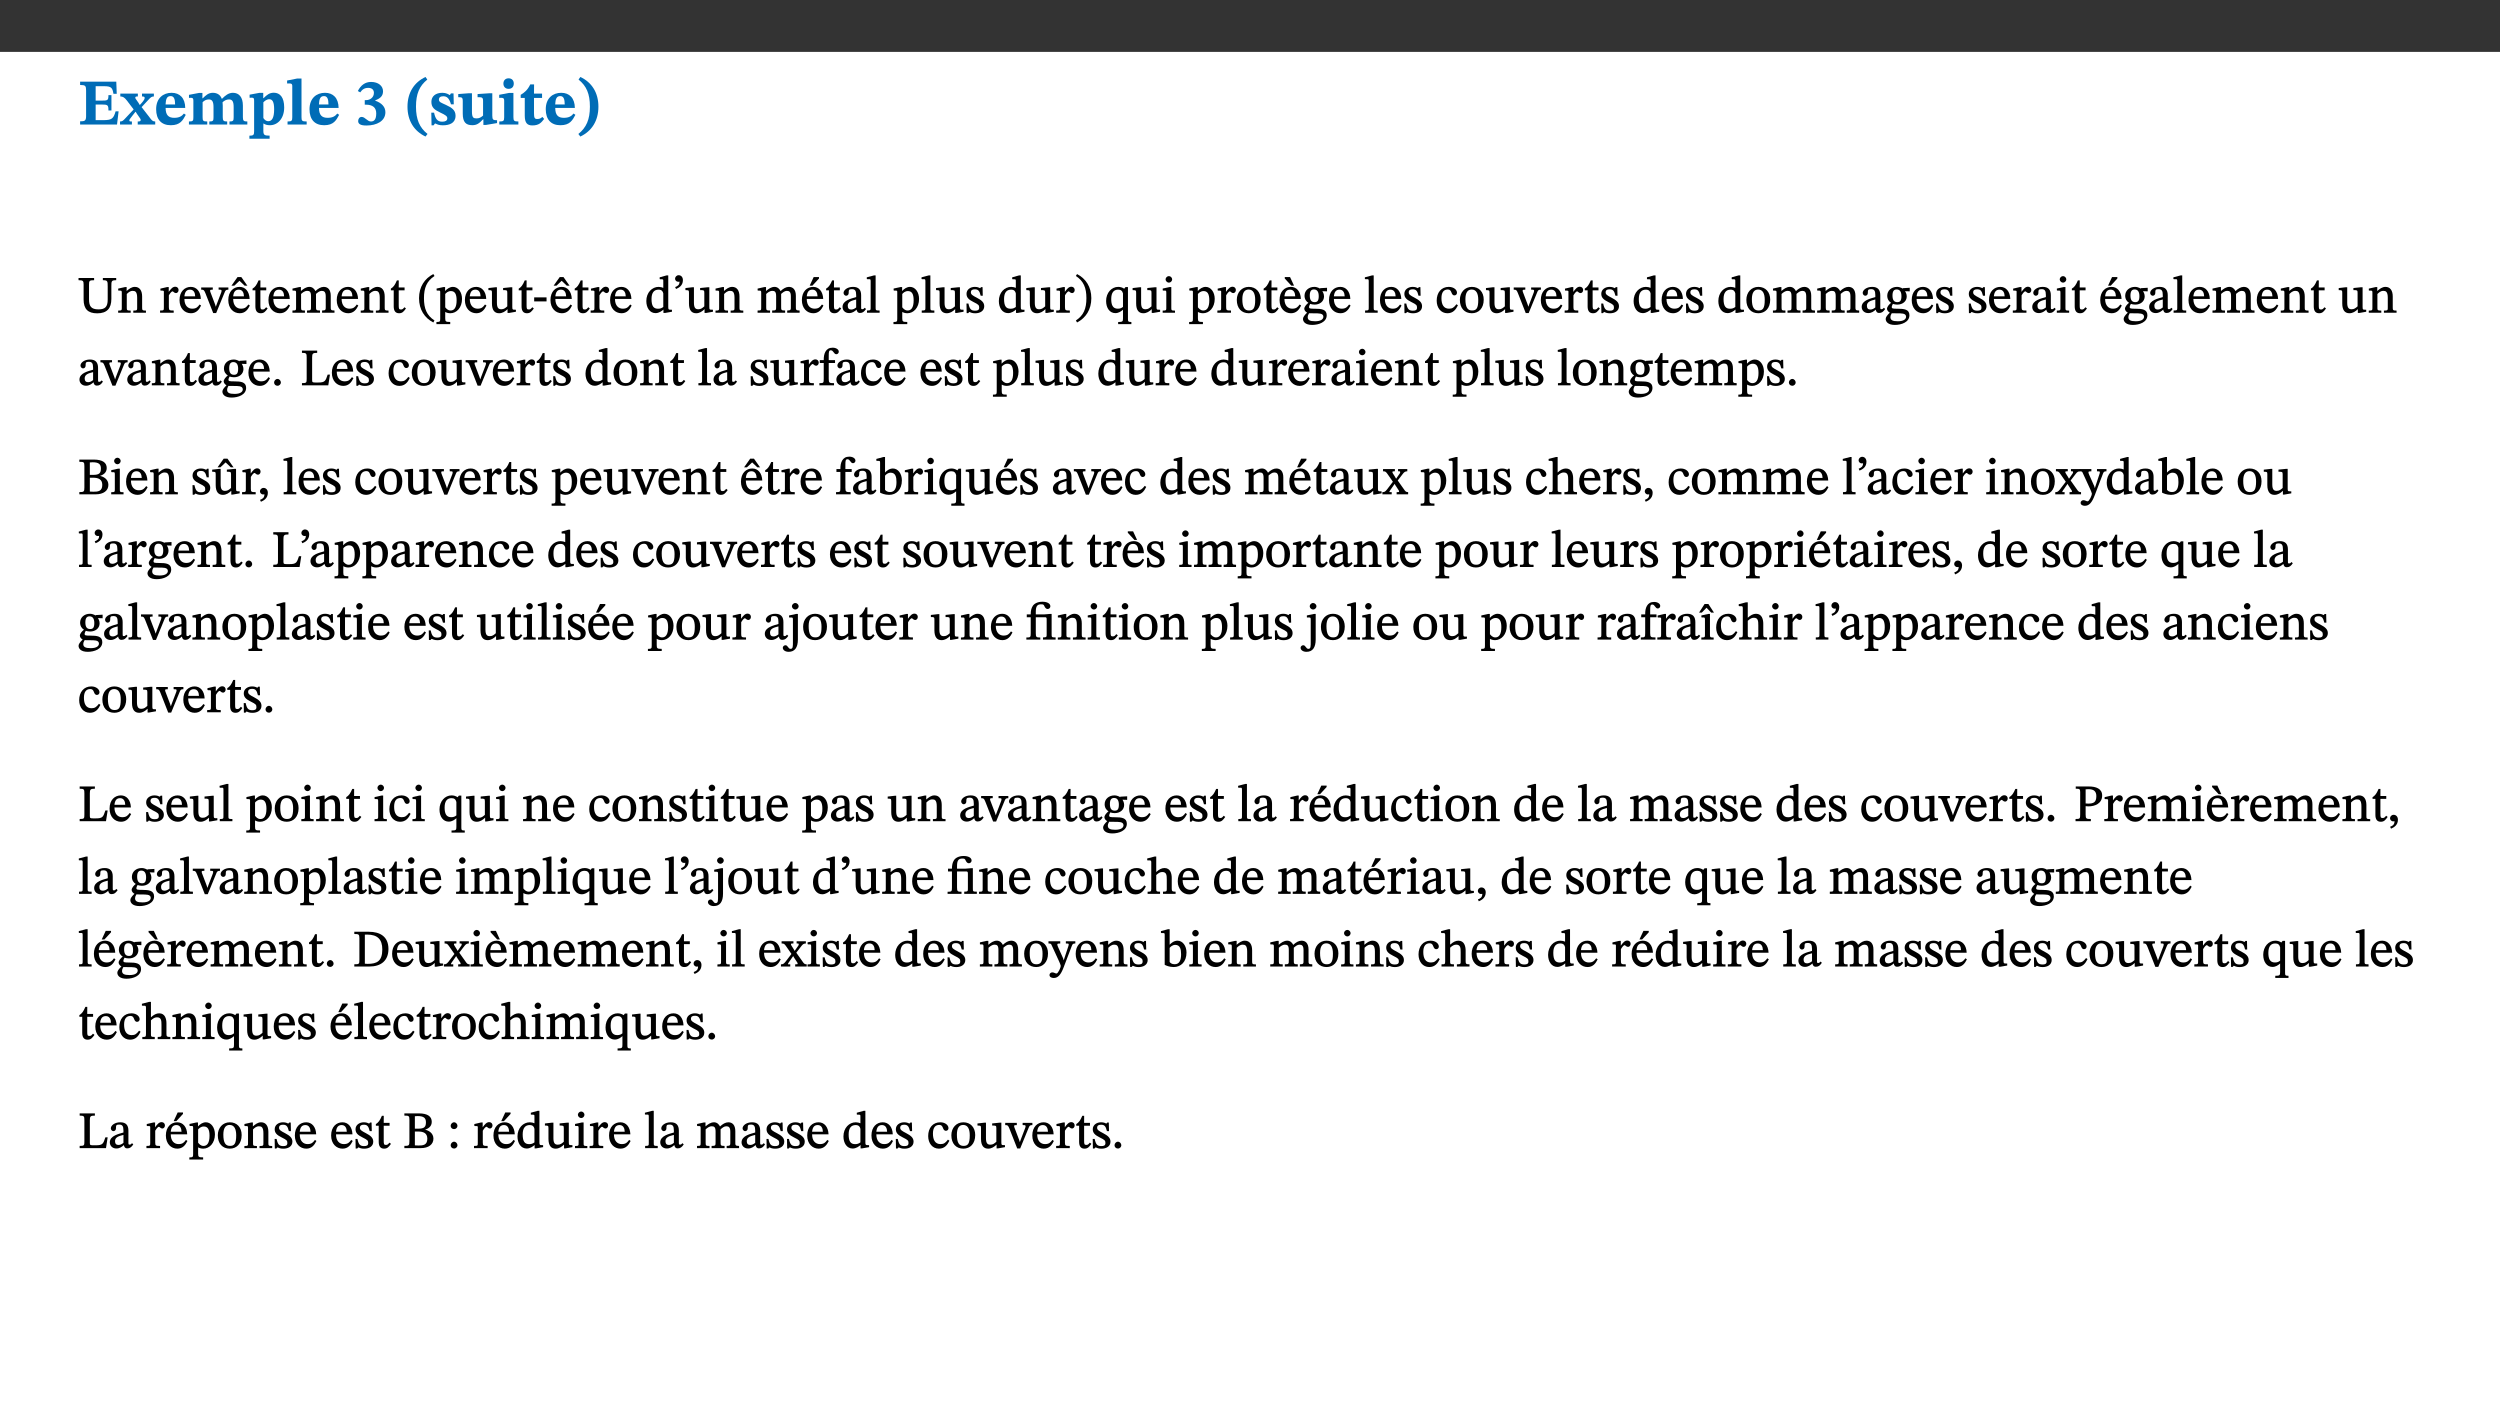 ﻿<?xml version="1.0" encoding="utf-8"?>
<svg xmlns="http://www.w3.org/2000/svg" xmlns:xlink="http://www.w3.org/1999/xlink" viewBox="0 0 960 540" version="1.1">
  <rect x="0" y="0" width="960" height="540" fill="#333333" stroke="none"/>
  <defs>
    <g>
      <symbol overflow="visible" id="glyph0-0">
        <path style="stroke:none;" d="M 7.938 -4.281 L 7.938 -4.688 C 7.938 -7.391 11.922 -9.312 11.922 -12.953 C 11.922 -15.531 9.766 -16.75 7.328 -16.75 C 4.828 -16.75 3.125 -15.234 3.125 -13.234 C 3.125 -12.062 3.594 -11.422 4.391 -11.422 C 4.984 -11.422 5.5 -11.828 5.5 -12.594 C 5.5 -13.531 4.984 -13.562 4.984 -14.375 C 4.984 -15.141 5.656 -15.641 7.109 -15.641 C 8.703 -15.641 9.688 -14.844 9.688 -12.891 C 9.688 -9.062 6.938 -8.156 6.938 -4.938 L 6.938 -4.219 L 7.938 -4.219 Z M 8.875 -1.266 C 8.875 -2.031 8.344 -2.828 7.484 -2.828 C 6.562 -2.828 6.016 -2.062 6.016 -1.266 C 6.016 -0.453 6.5 0.203 7.453 0.203 C 8.344 0.203 8.875 -0.469 8.875 -1.266 Z M 14.75 4.109 L 14.75 -19.625 L 0.25 -19.625 L 0.25 4.188 L 14.75 4.188 Z M 13.453 2.703 L 1.516 2.703 L 1.516 -18.188 L 13.453 -18.188 Z M 13.453 2.703 " />
      </symbol>
      <symbol overflow="visible" id="glyph0-1">
        <path style="stroke:none;" d="M 15.656 -5.062 L 14.5 -5.062 C 13.703 -2.234 13.016 -1.688 9.766 -1.688 L 6.844 -1.688 L 6.844 -7.688 L 9.047 -7.688 C 11.516 -7.688 11.75 -7.531 11.75 -5.406 L 12.906 -5.406 L 12.906 -11.297 L 11.75 -11.297 C 11.75 -9.266 11.516 -9.188 9.047 -9.188 L 6.844 -9.188 L 6.844 -14.719 L 10.109 -14.719 C 12.859 -14.719 13.312 -14.094 13.672 -11.797 L 14.938 -11.797 L 14.766 -16.453 L 0.875 -16.453 L 0.875 -15.188 C 2.906 -15.188 3.172 -14.891 3.172 -13.031 L 3.172 -3.203 C 3.172 -1.359 2.547 -1.234 0.875 -1.234 L 0.875 0 L 15.047 0 Z M 15.656 -5.062 " />
      </symbol>
      <symbol overflow="visible" id="glyph0-2">
        <path style="stroke:none;" d="M 13.359 -0.078 L 13.359 -1.172 C 12.344 -1.172 11.969 -1.688 11.219 -2.703 L 8.125 -6.688 L 10.922 -9.688 C 11.578 -10.406 12 -10.781 12.844 -10.781 L 12.844 -11.891 L 8.281 -11.891 L 8.281 -10.781 C 8.969 -10.781 9.297 -10.656 9.297 -10.281 C 9.297 -9.891 9.25 -9.641 8.453 -8.625 L 7.516 -7.578 L 7.359 -7.578 L 6.938 -8.328 C 5.891 -9.859 5.703 -9.969 5.703 -10.328 C 5.703 -10.734 6 -10.781 6.688 -10.781 L 6.688 -11.891 L -0.047 -11.891 L -0.047 -10.781 C 0.938 -10.781 1.562 -10.406 2.453 -9.25 L 5.078 -5.797 L 1.906 -2.422 C 1.047 -1.484 0.719 -1.172 -0.156 -1.172 L -0.156 0 L 4.406 0 L 4.406 -1.172 C 3.641 -1.172 3.422 -1.219 3.422 -1.531 C 3.422 -1.906 3.672 -2.188 4.156 -2.828 L 5.75 -4.875 L 5.875 -4.875 L 6.312 -4.141 L 7.516 -2.406 C 7.688 -2.188 7.781 -1.984 7.781 -1.766 C 7.781 -1.266 7.484 -1.172 6.641 -1.172 L 6.641 0 L 13.359 0 Z M 13.359 -0.078 " />
      </symbol>
      <symbol overflow="visible" id="glyph0-3">
        <path style="stroke:none;" d="M 11.469 -4.219 C 10.656 -3.203 9.672 -2.578 7.734 -2.578 C 5.625 -2.578 4.438 -3.547 4.438 -6.375 L 11.969 -6.375 C 11.922 -10.188 9.859 -12.188 6.734 -12.188 C 3.516 -12.188 0.797 -10.141 0.797 -5.875 C 0.797 -1.938 2.797 0.266 6.422 0.266 C 10.094 0.266 11.078 -1.703 12.172 -3.719 Z M 4.406 -7.609 C 4.516 -10.016 5 -10.922 6.391 -10.922 C 7.703 -10.922 8.078 -9.641 8.078 -7.703 L 4.406 -7.703 Z M 4.406 -7.609 " />
      </symbol>
      <symbol overflow="visible" id="glyph0-4">
        <path style="stroke:none;" d="M 13.609 -7.266 C 13.609 -7.734 13.578 -8.172 13.531 -8.547 C 14.172 -9.188 15.062 -9.641 15.984 -9.641 C 17.156 -9.641 17.797 -9.047 17.797 -6.719 L 17.797 -2.844 C 17.797 -1.469 17.641 -1.172 16.188 -1.172 L 16.188 0 L 23.047 0 L 23.047 -1.172 C 21.609 -1.172 21.344 -1.484 21.344 -2.844 L 21.344 -7.266 C 21.344 -10.531 19.844 -12.188 17.516 -12.188 C 15.859 -12.188 14.578 -11.156 13.375 -9.938 L 13.203 -9.938 C 12.688 -11.453 11.375 -12.188 9.781 -12.188 C 8.047 -12.188 7.016 -11.125 5.953 -10.094 L 5.797 -10.094 L 5.797 -12.125 L 4.453 -12.125 L 0.641 -11.406 L 0.641 -10.234 C 0.641 -10.234 0.891 -10.266 1.312 -10.266 C 2 -10.266 2.328 -10.141 2.328 -9.219 L 2.328 -2.844 C 2.328 -1.484 2.25 -1.172 0.625 -1.172 L 0.625 0 L 7.656 0 L 7.656 -1.172 C 6.016 -1.172 5.875 -1.484 5.875 -2.844 L 5.875 -8.578 C 6.547 -9.25 7.328 -9.641 8.234 -9.641 C 9.391 -9.641 10.062 -9.047 10.062 -6.719 L 10.062 -2.844 C 10.062 -1.469 9.938 -1.172 8.453 -1.172 L 8.453 0 L 15.312 0 L 15.312 -1.172 C 13.875 -1.172 13.609 -1.484 13.609 -2.844 Z M 13.609 -7.266 " />
      </symbol>
      <symbol overflow="visible" id="glyph0-5">
        <path style="stroke:none;" d="M 5.656 -12.172 L 4.234 -12.172 L 0.422 -11.469 L 0.422 -10.281 C 0.422 -10.281 0.891 -10.312 1.219 -10.312 C 2.031 -10.312 2.156 -10.062 2.156 -9.062 L 2.156 2.609 C 2.156 3.984 1.906 4.281 0.344 4.281 L 0.344 5.453 L 8.109 5.453 L 8.109 4.266 C 6.172 4.266 5.703 4.047 5.703 2.422 L 5.703 -0.375 L 5.797 -0.375 C 6.547 0.094 7.281 0.266 8.234 0.266 C 11.219 0.266 13.703 -2.328 13.703 -6.547 C 13.703 -10.438 12.094 -12.219 9.719 -12.219 C 8.078 -12.219 7.062 -11.406 5.797 -10.141 L 5.656 -10.141 Z M 5.703 -8.531 C 6.219 -9.047 6.984 -9.719 7.984 -9.719 C 9.188 -9.719 9.844 -8.703 9.844 -5.844 C 9.844 -2.375 8.891 -1.281 7.609 -1.281 C 6.609 -1.281 6.047 -1.984 5.703 -2.5 Z M 5.703 -8.531 " />
      </symbol>
      <symbol overflow="visible" id="glyph0-6">
        <path style="stroke:none;" d="M 7.812 -1.172 C 6.016 -1.172 5.828 -1.438 5.828 -2.844 L 5.828 -17.672 L 4.188 -17.672 L 0.297 -16.906 L 0.297 -15.766 C 0.297 -15.766 0.672 -15.781 1.062 -15.781 C 1.688 -15.781 2.281 -15.766 2.281 -14.812 L 2.281 -2.844 C 2.281 -1.484 2.109 -1.172 0.469 -1.172 L 0.469 0 L 7.812 0 Z M 7.812 -1.172 " />
      </symbol>
      <symbol overflow="visible" id="glyph0-7">
        <path style="stroke:none;" d="M 1.688 -12.359 C 2.484 -13.5 3.344 -14.078 4.766 -14.078 C 6.094 -14.078 6.938 -13.406 6.938 -12.172 C 6.938 -10.438 5.5 -9.375 3.969 -9.375 L 3.422 -9.375 L 3.422 -7.625 L 3.891 -7.625 C 6.547 -7.625 7.828 -6.438 7.828 -4.281 C 7.828 -1.859 6.969 -1.172 5.781 -1.172 C 4.406 -1.172 3.562 -2.922 2.234 -2.922 C 1.344 -2.922 0.891 -2.125 0.891 -1.344 C 0.891 -0.297 1.656 0.375 4.047 0.375 C 8.047 0.375 11.344 -1.344 11.344 -4.734 C 11.344 -6.719 9.984 -8.297 7.359 -9.188 L 7.359 -9.219 C 9.219 -9.984 10.438 -10.828 10.438 -12.781 C 10.438 -14.766 8.703 -16.359 5.844 -16.359 C 3.562 -16.359 1.859 -15.062 0.766 -12.859 Z M 1.688 -12.359 " />
      </symbol>
      <symbol overflow="visible" id="glyph0-8">
        <path style="stroke:none;" d="M 1.734 -6.859 C 1.734 -1.406 4.312 2.547 8.656 4.609 L 9.422 3.625 C 6.391 1.188 5 -1.891 5 -6.859 C 5 -11.797 6.312 -14.812 9.344 -17.266 L 8.656 -18.266 C 4.312 -16.234 1.734 -12.266 1.734 -6.859 Z M 1.734 -6.859 " />
      </symbol>
      <symbol overflow="visible" id="glyph0-9">
        <path style="stroke:none;" d="M 0.891 -4.453 L 0.984 0.297 L 1.766 0.297 L 2.297 -0.391 L 2.484 -0.391 C 3.125 -0.078 3.797 0.297 5.328 0.297 C 7.875 0.297 10.203 -0.562 10.203 -3.375 C 10.203 -5.594 8.672 -6.5 6.547 -7.516 C 4.812 -8.344 3.812 -8.547 3.812 -9.609 C 3.812 -10.328 4.312 -10.859 5.484 -10.859 C 6.812 -10.859 7.75 -10.203 8.453 -7.75 L 9.516 -7.75 L 9.422 -11.969 L 8.422 -11.969 L 8.047 -11.344 L 7.906 -11.344 C 7.516 -11.594 6.609 -12.188 5.156 -12.188 C 2.484 -12.188 0.922 -10.797 0.922 -8.719 C 0.922 -6.547 2.109 -5.672 4.219 -4.656 C 6.547 -3.562 7.031 -3.172 7.031 -2.375 C 7.031 -1.438 6.219 -1.094 5.062 -1.094 C 3.266 -1.094 2.453 -2.125 1.953 -4.562 L 0.875 -4.562 Z M 0.891 -4.453 " />
      </symbol>
      <symbol overflow="visible" id="glyph0-10">
        <path style="stroke:none;" d="M 15.234 -1.656 L 15.094 -1.656 C 13.75 -1.656 13.406 -1.859 13.406 -3.422 L 13.406 -12.016 L 12.391 -12.016 L 7.75 -11.703 L 7.75 -10.5 C 9.391 -10.5 9.859 -10.5 9.859 -9.062 L 9.859 -3.438 C 8.953 -2.672 8.375 -2.359 7.328 -2.359 C 6.266 -2.359 5.594 -2.547 5.594 -4.906 L 5.594 -12.016 L 4.438 -12.016 L 0.328 -11.703 L 0.328 -10.5 C 1.656 -10.484 2.062 -10.5 2.062 -8.969 L 2.062 -4.188 C 2.062 -0.922 3.25 0.25 5.719 0.25 C 7.391 0.25 8.281 -0.344 9.844 -2 L 9.984 -2 L 9.984 0.156 L 10.953 0.156 L 15.234 -0.562 Z M 15.234 -1.656 " />
      </symbol>
      <symbol overflow="visible" id="glyph0-11">
        <path style="stroke:none;" d="M 7.781 -1.172 C 6.125 -1.172 5.875 -1.438 5.875 -2.875 L 5.875 -12.125 L 4.141 -12.125 L 0.422 -11.422 L 0.422 -10.234 C 0.422 -10.234 0.719 -10.266 1.062 -10.266 C 1.812 -10.266 2.328 -10.234 2.328 -9.125 L 2.328 -2.797 C 2.328 -1.391 2.062 -1.172 0.453 -1.172 L 0.453 0 L 7.781 0 Z M 4.016 -17.75 C 2.75 -17.75 2.031 -16.875 2.031 -15.719 C 2.031 -14.547 2.781 -13.703 4.016 -13.703 C 5.328 -13.703 6.016 -14.547 6.016 -15.734 C 6.016 -16.875 5.328 -17.75 4.016 -17.75 Z M 4.016 -17.75 " />
      </symbol>
      <symbol overflow="visible" id="glyph0-12">
        <path style="stroke:none;" d="M 8.844 -2.922 C 8.25 -2.422 7.828 -2.125 6.859 -2.125 C 5.922 -2.125 5.625 -2.5 5.625 -4.312 L 5.625 -10.203 L 8.719 -10.203 L 8.719 -11.891 L 5.625 -11.891 L 5.656 -15.406 L 4.188 -15.406 C 3.172 -13.234 1.906 -12.234 0.516 -11.406 L 0.516 -10.203 L 2.078 -10.203 L 2.078 -3.438 C 2.078 -0.594 3.047 0.344 4.984 0.344 C 7.578 0.344 8.453 -0.766 9.516 -2.156 Z M 8.844 -2.922 " />
      </symbol>
      <symbol overflow="visible" id="glyph0-13">
        <path style="stroke:none;" d="M 8.25 -6.859 C 8.25 -12.266 5.672 -16.234 1.312 -18.266 L 0.625 -17.266 C 3.672 -14.812 4.984 -11.797 4.984 -6.859 C 4.984 -1.891 3.594 1.188 0.547 3.625 L 1.312 4.609 C 5.672 2.547 8.25 -1.406 8.25 -6.859 Z M 8.25 -6.859 " />
      </symbol>
      <symbol overflow="visible" id="glyph1-0">
        <path style="stroke:none;" d="M 6.5 -3.5 L 6.5 -3.828 C 6.5 -6 9.703 -7.547 9.703 -10.484 C 9.703 -12.547 7.844 -13.594 5.891 -13.594 C 3.891 -13.594 2.375 -12.312 2.375 -10.703 C 2.375 -9.766 2.891 -9.188 3.531 -9.188 C 4 -9.188 4.547 -9.562 4.547 -10.188 C 4.547 -10.938 4.125 -10.953 4.125 -11.609 C 4.125 -12.234 4.547 -12.578 5.719 -12.578 C 7 -12.578 7.656 -12 7.656 -10.422 C 7.656 -7.344 5.438 -6.609 5.438 -4.031 L 5.438 -3.391 L 6.5 -3.391 Z M 7.25 -1.078 C 7.25 -1.688 6.719 -2.391 6.016 -2.391 C 5.281 -2.391 4.703 -1.719 4.703 -1.078 C 4.703 -0.422 5.219 0.156 6 0.156 C 6.719 0.156 7.25 -0.438 7.25 -1.078 Z M 11.969 3.25 L 11.969 -15.891 L 0.062 -15.891 L 0.062 3.359 L 11.969 3.359 Z M 10.812 2.047 L 1.328 2.047 L 1.328 -14.625 L 10.672 -14.625 L 10.672 2.047 Z M 10.812 2.047 " />
      </symbol>
      <symbol overflow="visible" id="glyph1-1">
        <path style="stroke:none;" d="M 14.625 -13.344 L 9.609 -13.344 L 9.609 -12.484 C 11.422 -12.484 11.469 -12.156 11.469 -10.062 L 11.469 -5.047 C 11.469 -2.297 10.531 -1.281 7.922 -1.281 C 5.078 -1.281 4.297 -2.531 4.297 -5.125 L 4.297 -10.75 C 4.297 -12.25 4.438 -12.484 6.25 -12.484 L 6.25 -13.344 L 0.266 -13.344 L 0.266 -12.484 C 1.969 -12.484 2.219 -12.25 2.219 -10.859 L 2.219 -5.094 C 2.219 -1.391 3.906 0.234 7.438 0.234 C 11.203 0.234 12.875 -1.688 12.875 -5.312 L 12.875 -10.125 C 12.875 -12.172 12.906 -12.484 14.734 -12.484 L 14.734 -13.344 Z M 14.625 -13.344 " />
      </symbol>
      <symbol overflow="visible" id="glyph1-2">
        <path style="stroke:none;" d="M 9.703 -6.234 C 9.703 -8.531 8.719 -9.922 6.906 -9.922 C 5.656 -9.922 4.688 -9.156 3.641 -8.25 L 3.75 -8.25 L 3.766 -9.859 L 3.188 -9.859 L 0.516 -9.266 L 0.516 -8.562 L 0.734 -8.484 C 0.734 -8.484 0.859 -8.484 1.188 -8.484 C 1.734 -8.484 1.891 -8.453 1.891 -7.734 L 1.891 -2.125 C 1.891 -1.016 1.969 -0.812 0.5 -0.812 L 0.5 0 L 5.312 0 L 5.312 -0.812 C 3.766 -0.812 3.812 -1.016 3.812 -2.125 L 3.812 -7.188 C 4.359 -7.703 5.016 -8.391 6.094 -8.391 C 7 -8.391 7.797 -8.125 7.797 -5.734 L 7.797 -2.125 C 7.797 -1.016 7.875 -0.812 6.312 -0.812 L 6.312 0 L 11.172 0 L 11.172 -0.812 C 9.719 -0.812 9.703 -1.016 9.703 -2.125 Z M 9.703 -6.234 " />
      </symbol>
      <symbol overflow="visible" id="glyph1-3">
        <path style="stroke:none;" d="M 3.641 -9.859 L 3.172 -9.859 L 0.562 -9.25 L 0.562 -8.562 L 0.781 -8.484 C 0.781 -8.484 0.922 -8.484 1.312 -8.484 C 2.031 -8.484 1.891 -8.25 1.891 -7.531 L 1.891 -2.047 C 1.891 -0.938 1.891 -0.844 0.438 -0.844 L 0.438 0 L 5.672 0 L 5.672 -0.844 C 4.062 -0.844 3.812 -0.891 3.812 -2.156 L 3.812 -6.672 C 4.25 -7.406 4.797 -8.203 5.266 -8.203 C 5.5 -8.203 5.891 -7.531 6.547 -7.531 C 7 -7.531 7.547 -7.969 7.547 -8.719 C 7.547 -9.406 7.047 -9.984 6.281 -9.984 C 5.312 -9.984 4.625 -9.25 3.625 -7.812 L 3.766 -7.812 L 3.766 -9.859 Z M 3.641 -9.859 " />
      </symbol>
      <symbol overflow="visible" id="glyph1-4">
        <path style="stroke:none;" d="M 8.172 -3.062 C 7.531 -2.234 7.016 -1.547 5.406 -1.547 C 3.812 -1.547 2.406 -2.672 2.406 -5.297 L 8.719 -5.297 C 8.609 -8.203 7.047 -9.922 4.875 -9.922 C 2.547 -9.922 0.531 -8.188 0.531 -4.859 C 0.531 -1.656 2.531 0.203 4.922 0.203 C 6.969 0.203 8.047 -1.172 8.812 -2.75 L 8.234 -3.172 Z M 2.391 -6.156 C 2.547 -8.016 3.234 -8.859 4.578 -8.859 C 6 -8.859 6.516 -7.625 6.547 -6.297 L 2.406 -6.297 Z M 2.391 -6.156 " />
      </symbol>
      <symbol overflow="visible" id="glyph1-5">
        <path style="stroke:none;" d="M 9.922 -9.688 L 6.297 -9.688 L 6.297 -8.844 C 7.156 -8.844 7.438 -8.859 7.438 -8.422 C 7.438 -8.109 7.312 -7.875 7.297 -7.766 L 5.578 -3.266 L 5.203 -2.188 L 5.266 -2.188 L 4.922 -3.25 L 3.234 -7.688 C 3.109 -7.969 3.031 -8.203 3.031 -8.469 C 3.031 -8.781 3.172 -8.844 4.062 -8.844 L 4.062 -9.688 L -0.391 -9.688 L -0.391 -8.844 C 0.594 -8.844 0.703 -8.75 1.219 -7.516 L 4.219 0.125 L 5.359 0.125 L 8.547 -7.656 C 8.938 -8.688 9.141 -8.844 10.047 -8.844 L 10.047 -9.688 Z M 9.922 -9.688 " />
      </symbol>
      <symbol overflow="visible" id="glyph1-6">
        <path style="stroke:none;" d="M 8.172 -3.062 C 7.531 -2.234 7.016 -1.547 5.406 -1.547 C 3.812 -1.547 2.406 -2.672 2.406 -5.297 L 8.719 -5.297 C 8.609 -8.203 7.047 -9.922 4.875 -9.922 C 2.547 -9.922 0.531 -8.188 0.531 -4.859 C 0.531 -1.656 2.531 0.203 4.922 0.203 C 6.969 0.203 8.047 -1.172 8.812 -2.75 L 8.234 -3.172 Z M 2.391 -6.156 C 2.547 -8.016 3.234 -8.859 4.578 -8.859 C 6 -8.859 6.516 -7.625 6.547 -6.297 L 2.406 -6.297 Z M 7.703 -10.594 L 5.531 -13.688 L 4.078 -13.688 L 1.734 -10.375 L 2.828 -10.375 L 4.828 -12.266 L 6.812 -10.375 L 7.891 -10.375 Z M 7.703 -10.594 " />
      </symbol>
      <symbol overflow="visible" id="glyph1-7">
        <path style="stroke:none;" d="M 5.734 -2.016 C 5.234 -1.453 5.078 -1.234 4.438 -1.234 C 3.672 -1.234 3.609 -1.578 3.609 -2.984 L 3.609 -8.594 L 5.859 -8.594 L 5.859 -9.688 L 3.609 -9.688 L 3.625 -12.406 L 2.906 -12.406 C 2.125 -10.578 1.578 -9.844 0.594 -9.25 L 0.594 -8.594 L 1.688 -8.594 L 1.688 -2.438 C 1.688 -0.641 2.406 0.203 3.75 0.203 C 5.016 0.203 5.516 -0.438 6.391 -1.641 L 5.812 -2.109 Z M 5.734 -2.016 " />
      </symbol>
      <symbol overflow="visible" id="glyph1-8">
        <path style="stroke:none;" d="M 3.766 -7.156 C 4.344 -7.688 5.141 -8.391 6.172 -8.391 C 7.094 -8.391 7.625 -8.062 7.625 -6.375 L 7.625 -2.438 C 7.625 -1.031 7.656 -0.844 6.094 -0.844 L 6.094 0 L 11.078 0 L 11.078 -0.844 C 9.516 -0.844 9.547 -1.062 9.547 -2.438 L 9.547 -7.219 C 10.156 -7.75 10.891 -8.391 11.719 -8.391 C 12.656 -8.391 13.281 -8.062 13.281 -6.25 L 13.281 -2.438 C 13.281 -1.219 13.375 -0.844 11.875 -0.844 L 11.875 0 L 16.641 0 L 16.641 -0.844 C 15.141 -0.844 15.203 -1.172 15.203 -2.438 L 15.203 -6.5 C 15.203 -8.906 14.062 -9.922 12.516 -9.922 C 11.453 -9.922 10.344 -9.297 9.281 -8.266 L 9.344 -8.266 C 8.984 -9.078 8.188 -9.922 7.047 -9.922 C 5.703 -9.922 4.688 -9.141 3.641 -8.25 L 3.75 -8.25 L 3.75 -9.859 L 3.141 -9.859 L 0.516 -9.266 L 0.516 -8.562 L 0.734 -8.484 C 0.734 -8.484 0.891 -8.484 1.188 -8.484 C 1.75 -8.484 1.891 -8.422 1.891 -7.703 L 1.891 -2.125 C 1.891 -0.938 1.891 -0.844 0.5 -0.844 L 0.5 0 L 5.297 0 L 5.297 -0.844 C 3.938 -0.844 3.812 -0.938 3.812 -2.047 L 3.812 -7.172 Z M 3.766 -7.156 " />
      </symbol>
      <symbol overflow="visible" id="glyph1-9">
        <path style="stroke:none;" d="M 0.453 -5.578 C 0.453 -1.188 2.594 2.016 5.938 3.75 L 6.375 2.969 C 3.391 1.016 2.344 -1.578 2.344 -5.578 C 2.344 -9.547 3.391 -12.125 6.391 -14.109 L 5.938 -14.844 C 2.594 -13.125 0.453 -9.922 0.453 -5.578 Z M 0.453 -5.578 " />
      </symbol>
      <symbol overflow="visible" id="glyph1-10">
        <path style="stroke:none;" d="M 3.5 -9.859 L 3.016 -9.859 L 0.359 -9.281 L 0.359 -8.594 L 0.578 -8.5 C 0.578 -8.5 0.875 -8.5 1.141 -8.5 C 1.797 -8.5 1.75 -8.359 1.75 -7.609 L 1.75 2.25 C 1.75 3.359 1.688 3.562 0.297 3.562 L 0.297 4.375 L 5.594 4.375 L 5.594 3.547 C 3.922 3.547 3.672 3.422 3.672 2.125 L 3.672 -0.359 L 3.578 -0.359 C 4.109 0 4.875 0.203 5.641 0.203 C 8.031 0.203 10.125 -1.938 10.125 -5.312 C 10.125 -7.922 8.625 -9.922 6.656 -9.922 C 5.484 -9.922 4.422 -9.266 3.484 -8.188 L 3.625 -8.188 L 3.625 -9.859 Z M 3.625 -7.125 C 4 -7.625 4.781 -8.312 5.844 -8.312 C 7.312 -8.312 8.047 -7.266 8.047 -4.766 C 8.047 -1.984 7.125 -0.844 5.734 -0.844 C 4.625 -0.844 4 -1.688 3.672 -2.078 L 3.672 -7.172 Z M 3.625 -7.125 " />
      </symbol>
      <symbol overflow="visible" id="glyph1-11">
        <path style="stroke:none;" d="M 10.75 -1.156 L 10.562 -1.156 C 9.609 -1.156 9.484 -1.156 9.484 -2.328 L 9.484 -9.781 L 8.891 -9.781 L 5.953 -9.484 L 5.953 -8.672 C 7.375 -8.672 7.562 -8.688 7.562 -7.625 L 7.562 -2.453 C 6.812 -1.797 6.281 -1.328 5.266 -1.328 C 4.219 -1.328 3.578 -1.797 3.578 -3.828 L 3.578 -9.781 L 3.031 -9.781 L 0.312 -9.469 L 0.312 -8.672 C 1.531 -8.641 1.672 -8.688 1.672 -7.609 L 1.672 -3.562 C 1.672 -0.859 2.766 0.203 4.422 0.203 C 5.703 0.203 6.719 -0.438 7.734 -1.438 L 7.656 -1.438 L 7.656 0.094 L 8.234 0.094 L 10.875 -0.375 L 10.875 -1.156 Z M 10.75 -1.156 " />
      </symbol>
      <symbol overflow="visible" id="glyph1-12">
        <path style="stroke:none;" d="M 5.5 -4.469 L 5.5 -5.891 L 0.75 -5.891 L 0.75 -4.344 L 5.5 -4.344 Z M 5.5 -4.469 " />
      </symbol>
      <symbol overflow="visible" id="glyph1-13">
        <path style="stroke:none;" d="M 10.359 -0.484 L 10.359 -1.156 L 9.828 -1.156 C 9.078 -1.156 8.938 -1.219 8.938 -2.25 L 8.938 -14.328 L 8.281 -14.328 L 5.641 -13.594 L 5.641 -12.922 L 5.859 -12.844 C 5.859 -12.844 6.109 -12.844 6.297 -12.844 C 7.078 -12.844 7.031 -12.797 7.031 -11.906 L 7.031 -9.547 C 6.641 -9.734 5.891 -9.922 5.234 -9.922 C 2.734 -9.922 0.516 -7.766 0.516 -4.484 C 0.516 -1.938 1.812 0.156 4.062 0.156 C 5.375 0.156 6.469 -0.641 7.188 -1.281 L 7.094 -1.281 L 7.094 0.094 L 7.688 0.094 L 10.359 -0.375 Z M 7.078 -2.234 C 6.375 -1.75 5.938 -1.531 5 -1.531 C 3.312 -1.531 2.516 -2.516 2.516 -5.266 C 2.516 -7.766 3.531 -8.859 5.203 -8.859 C 6.438 -8.859 6.875 -8.203 7.031 -7.391 L 7.031 -2.219 Z M 7.078 -2.234 " />
      </symbol>
      <symbol overflow="visible" id="glyph1-14">
        <path style="stroke:none;" d="M 1.25 -9.141 C 2.094 -9.516 3.828 -10.281 3.828 -12.516 C 3.828 -13.594 3.188 -14.406 2.188 -14.406 C 1.391 -14.406 0.812 -13.719 0.812 -13.062 C 0.812 -12.484 1.281 -11.875 2.047 -11.875 C 2.266 -11.875 2.438 -11.891 2.531 -11.938 C 2.531 -10.578 1.75 -10.219 0.844 -9.844 L 1.188 -9.109 Z M 1.25 -9.141 " />
      </symbol>
      <symbol overflow="visible" id="glyph1-15">
        <path style="stroke:none;" d="M 8.172 -3.062 C 7.531 -2.234 7.016 -1.547 5.406 -1.547 C 3.812 -1.547 2.406 -2.672 2.406 -5.297 L 8.719 -5.297 C 8.609 -8.203 7.047 -9.922 4.875 -9.922 C 2.547 -9.922 0.531 -8.188 0.531 -4.859 C 0.531 -1.656 2.531 0.203 4.922 0.203 C 6.969 0.203 8.047 -1.172 8.812 -2.75 L 8.234 -3.172 Z M 2.391 -6.156 C 2.547 -8.016 3.234 -8.859 4.578 -8.859 C 6 -8.859 6.516 -7.625 6.547 -6.297 L 2.406 -6.297 Z M 3.75 -10.375 L 4.562 -10.375 L 7.109 -13.141 L 7.109 -13.688 L 5.062 -13.688 L 3.531 -10.375 Z M 3.75 -10.375 " />
      </symbol>
      <symbol overflow="visible" id="glyph1-16">
        <path style="stroke:none;" d="M 6 -1.359 C 6.109 -0.484 6.453 0.094 7.328 0.094 C 8.344 0.094 8.906 -0.359 9.641 -1.422 L 9.156 -1.906 C 8.812 -1.516 8.625 -1.359 8.25 -1.359 C 7.828 -1.359 7.766 -1.375 7.766 -2.188 L 7.766 -6.719 C 7.766 -8.781 6.828 -9.922 4.656 -9.922 C 2.484 -9.922 1.016 -8.703 1.016 -7.594 C 1.016 -6.938 1.594 -6.516 1.984 -6.516 C 2.547 -6.516 2.984 -6.938 2.984 -7.547 C 2.984 -8.75 3.062 -9.047 4.203 -9.047 C 5.406 -9.047 5.859 -8.5 5.859 -6.766 L 5.859 -6 C 4.281 -5.5 0.625 -4.844 0.625 -2.219 C 0.625 -0.938 1.594 0.141 3.125 0.141 C 4.406 0.141 5.203 -0.453 6.094 -1.234 L 6.016 -1.234 Z M 5.891 -2.047 C 5.219 -1.5 4.609 -1.219 3.938 -1.219 C 3.094 -1.219 2.625 -1.688 2.625 -2.688 C 2.625 -4.25 4.188 -4.656 5.859 -5.078 L 5.859 -2.016 Z M 5.891 -2.047 " />
      </symbol>
      <symbol overflow="visible" id="glyph1-17">
        <path style="stroke:none;" d="M 5.172 -0.844 C 3.75 -0.844 3.766 -0.969 3.766 -2.125 L 3.766 -14.328 L 3.141 -14.328 L 0.375 -13.594 L 0.375 -12.953 L 0.594 -12.875 C 0.594 -12.875 0.812 -12.875 1.156 -12.875 C 1.656 -12.875 1.859 -12.953 1.859 -12.125 L 1.859 -2.125 C 1.859 -1.016 1.906 -0.844 0.453 -0.844 L 0.453 0 L 5.297 0 L 5.297 -0.844 Z M 5.172 -0.844 " />
      </symbol>
      <symbol overflow="visible" id="glyph1-18">
        <path style="stroke:none;" d="M 0.641 -3.391 L 0.703 0.156 L 1.297 0.156 L 1.719 -0.297 C 2.234 -0.078 2.828 0.219 3.984 0.219 C 5.781 0.219 7.453 -0.625 7.453 -2.484 C 7.453 -3.969 6.438 -4.797 4.625 -5.75 C 2.953 -6.609 2.328 -7.016 2.328 -7.797 C 2.328 -8.688 2.906 -8.984 3.828 -8.984 C 5.047 -8.984 5.641 -8.531 6.094 -6.516 L 6.891 -6.516 L 6.812 -9.828 L 6.219 -9.828 L 5.875 -9.406 L 5.938 -9.406 C 5.438 -9.641 4.844 -9.922 3.844 -9.922 C 2.125 -9.922 0.656 -8.906 0.656 -7.266 C 0.656 -5.797 1.516 -5.016 3.328 -4.109 L 3.422 -4.062 C 5.281 -3.141 5.516 -2.891 5.516 -1.953 C 5.516 -1.016 4.938 -0.781 3.938 -0.781 C 2.469 -0.781 1.828 -1.328 1.391 -3.531 L 0.641 -3.531 Z M 0.641 -3.391 " />
      </symbol>
      <symbol overflow="visible" id="glyph1-19">
        <path style="stroke:none;" d="M 6.359 -5.578 C 6.359 -9.922 4.219 -13.125 0.875 -14.844 L 0.422 -14.109 C 3.422 -12.125 4.469 -9.547 4.469 -5.578 C 4.469 -1.578 3.422 1.016 0.438 2.969 L 0.875 3.75 C 4.219 2.016 6.359 -1.188 6.359 -5.578 Z M 6.359 -5.578 " />
      </symbol>
      <symbol overflow="visible" id="glyph1-20">
        <path style="stroke:none;" d="M 10.219 4.266 L 10.219 3.562 C 8.984 3.562 8.906 3.359 8.906 2.344 L 8.906 -9.844 L 7.969 -9.844 L 7.469 -9.219 C 6.75 -9.703 6 -9.922 5.156 -9.922 C 2.625 -9.922 0.516 -7.688 0.516 -4.5 C 0.516 -1.734 1.969 0.156 4.047 0.156 C 5.344 0.156 6.281 -0.516 7.109 -1.25 L 7 -1.25 L 7 2.125 C 7 3.359 6.891 3.562 5.141 3.562 L 5.141 4.375 L 10.219 4.375 Z M 7.031 -2.266 C 6.469 -1.812 5.969 -1.547 5 -1.547 C 3.016 -1.547 2.484 -3.094 2.484 -5.266 C 2.484 -7.75 3.469 -8.859 5.141 -8.859 C 6.203 -8.859 6.734 -8.406 7 -7.406 L 7 -2.234 Z M 7.031 -2.266 " />
      </symbol>
      <symbol overflow="visible" id="glyph1-21">
        <path style="stroke:none;" d="M 2.891 -14.062 C 2.188 -14.062 1.609 -13.406 1.609 -12.812 C 1.609 -12.188 2.219 -11.547 2.891 -11.547 C 3.578 -11.547 4.141 -12.188 4.141 -12.812 C 4.141 -13.406 3.578 -14.062 2.891 -14.062 Z M 5.125 -0.812 C 3.781 -0.812 3.812 -0.969 3.812 -2.125 L 3.812 -9.859 L 3.172 -9.859 L 0.516 -9.281 L 0.516 -8.594 L 0.734 -8.5 C 0.734 -8.5 0.875 -8.5 1.156 -8.5 C 1.734 -8.5 1.891 -8.547 1.891 -7.688 L 1.891 -2.125 C 1.891 -1 1.969 -0.812 0.5 -0.812 L 0.5 0 L 5.234 0 L 5.234 -0.812 Z M 5.125 -0.812 " />
      </symbol>
      <symbol overflow="visible" id="glyph1-22">
        <path style="stroke:none;" d="M 5.141 -9.922 C 2.453 -9.922 0.531 -7.828 0.531 -4.938 C 0.531 -1.719 2.344 0.203 5.141 0.203 C 7.734 0.203 9.688 -1.672 9.688 -5.016 C 9.688 -7.969 7.875 -9.922 5.141 -9.922 Z M 5.062 -8.906 C 6.828 -8.906 7.594 -7.375 7.594 -4.922 C 7.594 -1.672 6.859 -0.859 5.219 -0.859 C 3.5 -0.844 2.656 -2.031 2.656 -5.203 C 2.656 -7.75 3.547 -8.906 5.062 -8.906 Z M 5.062 -8.906 " />
      </symbol>
      <symbol overflow="visible" id="glyph1-23">
        <path style="stroke:none;" d="M 8.172 -3.062 C 7.531 -2.234 7.016 -1.547 5.406 -1.547 C 3.812 -1.547 2.406 -2.672 2.406 -5.297 L 8.719 -5.297 C 8.609 -8.203 7.047 -9.922 4.875 -9.922 C 2.547 -9.922 0.531 -8.188 0.531 -4.859 C 0.531 -1.656 2.531 0.203 4.922 0.203 C 6.969 0.203 8.047 -1.172 8.812 -2.75 L 8.234 -3.172 Z M 2.391 -6.156 C 2.547 -8.016 3.234 -8.859 4.578 -8.859 C 6 -8.859 6.516 -7.625 6.547 -6.297 L 2.406 -6.297 Z M 4.5 -13.688 L 2.531 -13.688 L 2.531 -13.141 L 5.062 -10.375 L 6.094 -10.375 L 4.562 -13.688 Z M 4.5 -13.688 " />
      </symbol>
      <symbol overflow="visible" id="glyph1-24">
        <path style="stroke:none;" d="M 2.453 -3.891 C 1.516 -3.172 0.781 -2.234 0.781 -1.516 C 0.781 -0.953 1.25 -0.344 1.891 -0.016 L 1.891 -0.062 C 0.859 0.938 0.281 1.719 0.281 2.375 C 0.281 3.469 1.188 4.688 3.812 4.688 C 6.312 4.688 9.391 3.641 9.391 0.969 C 9.391 -1.312 7.344 -1.531 4.844 -1.531 C 3.016 -1.531 2.609 -1.594 2.609 -2.188 C 2.609 -2.531 2.891 -3.172 3.047 -3.391 C 3.531 -3.234 4.078 -3.109 4.719 -3.109 C 6.812 -3.109 8.359 -4.406 8.359 -6.25 C 8.359 -7.25 7.891 -8.016 7.656 -8.344 L 7.656 -8.266 L 9.516 -8.203 L 9.516 -9.578 L 6.828 -9.422 L 6.906 -9.203 C 6.906 -9.203 5.938 -9.922 4.625 -9.922 C 2.516 -9.922 0.875 -8.531 0.875 -6.531 C 0.875 -5.234 1.5 -4.297 2.406 -3.766 L 2.406 -3.859 Z M 4.484 -8.938 C 5.75 -8.938 6.328 -7.984 6.328 -6.375 C 6.328 -4.484 5.734 -4.062 4.734 -4.062 C 3.453 -4.062 2.891 -4.906 2.891 -6.609 C 2.891 -8.281 3.453 -8.938 4.484 -8.938 Z M 2.531 0.203 C 2.812 0.203 3.188 0.219 4.781 0.234 C 6.109 0.266 8.109 0.094 8.109 1.531 C 8.109 2.391 7.312 3.281 4.953 3.281 C 2.922 3.281 2.094 2.844 2.094 1.688 C 2.094 1.281 2.188 0.891 2.594 0.203 Z M 2.531 0.203 " />
      </symbol>
      <symbol overflow="visible" id="glyph1-25">
        <path style="stroke:none;" d="M 8.031 -3.172 C 7.125 -2.016 6.547 -1.547 5.266 -1.547 C 3.203 -1.547 2.344 -3.125 2.344 -5.562 C 2.344 -7.844 3.203 -8.922 4.828 -8.922 C 6.531 -8.922 5.875 -6.656 7.344 -6.656 C 7.906 -6.656 8.312 -7.094 8.312 -7.672 C 8.312 -8.828 7.031 -9.922 5.156 -9.922 C 2.297 -9.922 0.516 -7.75 0.516 -4.625 C 0.516 -1.859 2.156 0.203 4.641 0.203 C 6.766 0.203 7.875 -1.172 8.672 -2.844 L 8.094 -3.266 Z M 8.031 -3.172 " />
      </symbol>
      <symbol overflow="visible" id="glyph1-26">
        <path style="stroke:none;" d="M 3.75 -1.094 C 3.75 -1.75 3.203 -2.469 2.453 -2.469 C 1.719 -2.469 1.141 -1.766 1.141 -1.109 C 1.141 -0.438 1.656 0.156 2.438 0.156 C 3.203 0.156 3.75 -0.484 3.75 -1.094 Z M 3.75 -1.094 " />
      </symbol>
      <symbol overflow="visible" id="glyph1-27">
        <path style="stroke:none;" d="M 11.312 -4.141 L 10.578 -4.141 C 9.766 -1.688 9.578 -1.094 6.906 -1.094 L 6 -1.094 C 4.828 -1.094 4.609 -1.141 4.609 -2.016 L 4.609 -10.656 C 4.609 -12.219 4.828 -12.484 6.547 -12.484 L 6.547 -13.344 L 0.703 -13.344 L 0.703 -12.484 C 2.438 -12.484 2.516 -12.219 2.516 -10.672 L 2.516 -2.562 C 2.516 -1.016 2.438 -0.859 0.703 -0.859 L 0.703 0 L 10.812 0 L 11.453 -4.141 Z M 11.312 -4.141 " />
      </symbol>
      <symbol overflow="visible" id="glyph1-28">
        <path style="stroke:none;" d="M 0.375 -9.547 L 0.375 -8.594 L 1.891 -8.594 L 1.891 -2.484 C 1.891 -0.938 1.812 -0.844 0.219 -0.844 L 0.219 0 L 5.844 0 L 5.844 -0.844 C 4.062 -0.844 3.812 -0.938 3.812 -2.484 L 3.812 -8.594 L 6.234 -8.594 L 6.234 -9.688 L 3.812 -9.688 L 3.812 -11.312 C 3.812 -12.984 3.906 -13.469 4.641 -13.469 C 5.641 -13.469 5.734 -11.953 6.734 -11.953 C 7.188 -11.953 7.672 -12.344 7.672 -12.922 C 7.672 -13.828 6.609 -14.469 5.312 -14.469 C 3.922 -14.469 3.109 -13.891 2.562 -12.969 C 2.047 -12.047 1.891 -11.062 1.891 -9.688 L 0.375 -9.688 Z M 0.375 -9.547 " />
      </symbol>
      <symbol overflow="visible" id="glyph1-29">
        <path style="stroke:none;" d="M 8.141 -6.969 C 9.797 -7.406 11.094 -8.328 11.094 -10.094 C 11.094 -12.078 9.641 -13.344 6.094 -13.344 L 0.578 -13.344 L 0.578 -12.484 C 2.328 -12.484 2.516 -12.391 2.516 -10.797 L 2.516 -2.656 C 2.516 -1 2.328 -0.859 0.578 -0.859 L 0.578 0 L 6.859 0 C 9.828 0 11.734 -1.375 11.734 -3.641 C 11.734 -5.812 9.844 -6.875 8.266 -7.125 L 8.266 -7 Z M 4.609 -7.328 L 4.609 -12.25 C 4.875 -12.297 5.297 -12.312 5.672 -12.312 C 8.109 -12.312 8.859 -11.5 8.859 -9.938 C 8.859 -8.125 8.25 -7.469 5.844 -7.469 L 4.609 -7.469 Z M 4.484 -6.375 L 5.875 -6.375 C 7.734 -6.375 9.391 -5.875 9.391 -3.609 C 9.391 -1.078 7.625 -1 5.922 -1 C 5.438 -1 4.953 -1.016 4.609 -1.062 L 4.609 -6.375 Z M 4.484 -6.375 " />
      </symbol>
      <symbol overflow="visible" id="glyph1-30">
        <path style="stroke:none;" d="M 10.75 -1.156 L 10.562 -1.156 C 9.609 -1.156 9.484 -1.156 9.484 -2.328 L 9.484 -9.781 L 8.891 -9.781 L 5.953 -9.484 L 5.953 -8.672 C 7.375 -8.672 7.562 -8.688 7.562 -7.625 L 7.562 -2.453 C 6.812 -1.797 6.281 -1.328 5.266 -1.328 C 4.219 -1.328 3.578 -1.797 3.578 -3.828 L 3.578 -9.781 L 3.031 -9.781 L 0.312 -9.469 L 0.312 -8.672 C 1.531 -8.641 1.672 -8.688 1.672 -7.609 L 1.672 -3.562 C 1.672 -0.859 2.766 0.203 4.422 0.203 C 5.703 0.203 6.719 -0.438 7.734 -1.438 L 7.656 -1.438 L 7.656 0.094 L 8.234 0.094 L 10.875 -0.375 L 10.875 -1.156 Z M 8.359 -10.594 L 6.203 -13.688 L 4.734 -13.688 L 2.391 -10.375 L 3.484 -10.375 L 5.484 -12.266 L 7.469 -10.375 L 8.547 -10.375 Z M 8.359 -10.594 " />
      </symbol>
      <symbol overflow="visible" id="glyph1-31">
        <path style="stroke:none;" d="M 1.469 2.828 C 2.266 2.469 4.062 1.672 4.062 -0.578 C 4.062 -1.672 3.406 -2.469 2.406 -2.469 C 1.609 -2.469 1.031 -1.797 1.031 -1.156 C 1.031 -0.578 1.5 0.047 2.266 0.047 C 2.484 0.047 2.672 0 2.75 -0.016 C 2.75 1.422 1.969 1.75 1.062 2.125 L 1.422 2.875 Z M 1.469 2.828 " />
      </symbol>
      <symbol overflow="visible" id="glyph1-32">
        <path style="stroke:none;" d="M 3.25 -14.328 L 2.734 -14.328 L 0.016 -13.594 L 0.016 -12.922 L 0.234 -12.844 C 0.234 -12.844 0.391 -12.844 0.719 -12.844 C 1.469 -12.844 1.453 -12.812 1.453 -11.906 L 1.453 -0.656 C 1.969 -0.375 3.234 0.203 4.922 0.203 C 7.688 0.203 9.828 -1.797 9.828 -5.359 C 9.828 -7.953 8.344 -9.922 6.375 -9.922 C 5.047 -9.922 3.906 -9.031 3.234 -8.234 L 3.359 -8.234 L 3.359 -14.328 Z M 3.328 -7.125 C 3.688 -7.609 4.484 -8.312 5.5 -8.312 C 7.391 -8.312 7.75 -6.641 7.75 -4.719 C 7.75 -2.516 7.172 -0.875 5.281 -0.875 C 4.219 -0.875 3.703 -1.312 3.359 -1.734 L 3.359 -7.172 Z M 3.328 -7.125 " />
      </symbol>
      <symbol overflow="visible" id="glyph1-33">
        <path style="stroke:none;" d="M 9.719 -0.125 L 9.719 -0.844 C 8.859 -0.844 8.641 -1.156 8.094 -1.953 L 5.719 -5.312 L 7.75 -7.953 C 8.203 -8.531 8.594 -8.844 9.391 -8.844 L 9.391 -9.688 L 5.844 -9.688 L 5.844 -8.859 C 6.609 -8.859 6.656 -8.812 6.656 -8.5 C 6.656 -8.188 6.516 -7.984 5.969 -7.25 L 5.062 -5.938 L 5.125 -5.938 L 4.656 -6.766 C 3.984 -7.891 3.672 -8.203 3.672 -8.531 C 3.672 -8.828 3.859 -8.859 4.625 -8.859 L 4.625 -9.688 L 0.078 -9.688 L 0.078 -8.844 C 1.031 -8.844 1.172 -8.688 1.875 -7.688 L 3.859 -4.828 L 1.547 -1.797 C 0.891 -1.016 0.641 -0.844 -0.172 -0.844 L -0.172 0 L 3.406 0 L 3.406 -0.844 C 2.625 -0.844 2.516 -0.781 2.516 -1 C 2.516 -1.156 2.75 -1.438 2.953 -1.75 L 4.562 -4.062 L 4.5 -4.062 L 4.875 -3.406 L 6.141 -1.469 C 6.234 -1.312 6.234 -1.281 6.234 -1.141 C 6.234 -0.797 6.141 -0.844 5.297 -0.844 L 5.297 0 L 9.719 0 Z M 9.719 -0.125 " />
      </symbol>
      <symbol overflow="visible" id="glyph1-34">
        <path style="stroke:none;" d="M 3.719 -7.188 C 4.703 -8.094 5.344 -8.391 6.109 -8.391 C 7.734 -8.391 7.812 -7.125 7.812 -5.5 L 7.812 -2.047 C 7.812 -1.094 7.875 -0.844 6.359 -0.844 L 6.359 0 L 11.203 0 L 11.203 -0.844 C 9.828 -0.844 9.719 -1.078 9.719 -2.125 L 9.719 -6.094 C 9.719 -7.734 9.219 -9.922 6.938 -9.922 C 5.875 -9.922 4.859 -9.422 3.641 -8.281 L 3.766 -8.281 L 3.766 -14.328 L 3.109 -14.328 L 0.297 -13.594 L 0.297 -12.922 L 0.516 -12.844 C 0.516 -12.844 0.703 -12.844 1.016 -12.844 C 1.547 -12.844 1.859 -12.875 1.859 -12.172 L 1.859 -1.969 C 1.859 -0.859 1.641 -0.844 0.453 -0.844 L 0.453 0 L 5.234 0 L 5.234 -0.844 C 3.75 -0.844 3.766 -1.016 3.766 -2.047 L 3.766 -7.219 Z M 3.719 -7.188 " />
      </symbol>
      <symbol overflow="visible" id="glyph1-35">
        <path style="stroke:none;" d="M 9.828 -9.688 L 6.297 -9.688 L 6.297 -8.844 C 7.094 -8.844 7.406 -8.859 7.406 -8.469 C 7.406 -8.312 7.344 -8.125 7.312 -7.969 L 5.438 -2.266 L 5.5 -2.266 L 5.234 -3.172 L 3.281 -7.547 C 3.172 -7.828 3.016 -8.172 3.016 -8.406 C 3.016 -8.766 3.125 -8.828 4.141 -8.828 L 4.141 -9.688 L -0.375 -9.688 L -0.375 -8.844 C 0.484 -8.844 0.625 -8.703 0.812 -8.25 L 3.75 -1.859 C 3.984 -1.312 4.344 -0.484 4.344 -0.219 C 4.344 0.359 3.344 2.688 2.703 2.688 C 2.219 2.688 1.797 2.25 1.094 2.25 C 0.562 2.25 0.016 2.656 0.016 3.25 C 0.016 4 0.734 4.406 1.641 4.406 C 3.25 4.406 4.344 3.25 5.453 0.312 L 8.562 -7.844 C 8.844 -8.625 9.031 -8.844 9.938 -8.844 L 9.938 -9.688 Z M 9.828 -9.688 " />
      </symbol>
      <symbol overflow="visible" id="glyph1-36">
        <path style="stroke:none;" d="M 3.641 -9.859 L 3.109 -9.859 L 0.375 -9.281 L 0.375 -8.562 L 0.594 -8.484 C 0.594 -8.484 0.797 -8.5 1.109 -8.5 C 1.828 -8.5 1.859 -8.422 1.859 -7.547 L 1.859 0.516 C 1.859 2.656 1.906 3.547 0.938 3.547 C 0.016 3.547 -0.062 2.156 -1.016 2.156 C -1.547 2.156 -2.031 2.625 -2.031 3.125 C -2.031 4 -1.094 4.688 0.219 4.688 C 2.562 4.688 3.766 3.062 3.766 -0.078 L 3.766 -9.859 Z M 2.766 -14.062 C 2.047 -14.062 1.469 -13.406 1.469 -12.812 C 1.469 -12.188 2.094 -11.547 2.766 -11.547 C 3.469 -11.547 4.062 -12.188 4.062 -12.812 C 4.062 -13.406 3.469 -14.062 2.766 -14.062 Z M 2.766 -14.062 " />
      </symbol>
      <symbol overflow="visible" id="glyph1-37">
        <path style="stroke:none;" d="M 11.328 -0.844 C 9.906 -0.844 9.922 -1 9.922 -2.125 L 9.922 -9.859 L 9.281 -9.859 L 7.156 -9.688 L 3.844 -9.688 L 3.844 -10.75 C 3.844 -12.953 4.516 -13.562 5.891 -13.562 C 6.578 -13.562 6.891 -13.5 7.109 -12.922 C 7.375 -12.328 7.766 -11.75 8.359 -11.75 C 8.969 -11.75 9.438 -12.234 9.438 -12.797 C 9.438 -13.906 8.125 -14.547 6.391 -14.547 C 4.484 -14.547 3.203 -13.781 2.672 -12.922 C 2.109 -12.031 1.891 -11.078 1.891 -9.688 L 0.375 -9.688 L 0.375 -8.594 L 1.891 -8.594 L 1.891 -2.484 C 1.891 -0.938 1.812 -0.812 0.219 -0.812 L 0.219 0 L 5.562 0 L 5.562 -0.812 C 4.047 -0.812 3.844 -0.953 3.844 -2.484 L 3.844 -8.594 L 7.594 -8.594 C 7.969 -8.484 8.016 -8.312 8.016 -7.656 L 8.016 -2.125 C 8.016 -1.078 8.062 -0.844 6.609 -0.844 L 6.609 0 L 11.453 0 L 11.453 -0.844 Z M 11.328 -0.844 " />
      </symbol>
      <symbol overflow="visible" id="glyph1-38">
        <path style="stroke:none;" d="M 5.203 -10.594 L 3.203 -13.688 L 1.75 -13.688 L -0.375 -10.375 L 0.672 -10.375 L 2.484 -12.25 L 4.281 -10.375 L 5.359 -10.375 Z M 5.125 -0.812 C 3.781 -0.812 3.812 -0.969 3.812 -2.125 L 3.812 -9.859 L 3.172 -9.859 L 0.516 -9.281 L 0.516 -8.594 L 0.734 -8.5 C 0.734 -8.5 0.875 -8.5 1.156 -8.5 C 1.734 -8.5 1.891 -8.547 1.891 -7.688 L 1.891 -2.125 C 1.891 -1 1.969 -0.812 0.5 -0.812 L 0.5 0 L 5.234 0 L 5.234 -0.812 Z M 5.125 -0.812 " />
      </symbol>
      <symbol overflow="visible" id="glyph1-39">
        <path style="stroke:none;" d="M 0.812 -13.203 L 0.812 -12.484 C 2.234 -12.484 2.516 -12.391 2.516 -11.219 L 2.516 -2.656 C 2.516 -0.969 2.438 -0.859 0.734 -0.859 L 0.734 0 L 6.609 0 L 6.609 -0.859 C 4.875 -0.859 4.609 -0.938 4.609 -2.562 L 4.609 -5.781 C 4.703 -5.75 5.219 -5.703 5.625 -5.703 C 8.234 -5.703 10.953 -6.797 10.953 -9.906 C 10.953 -12.547 8.469 -13.344 5.922 -13.344 L 0.812 -13.344 Z M 4.484 -12.234 C 4.906 -12.266 5.281 -12.312 5.672 -12.312 C 7.828 -12.312 8.719 -11.422 8.719 -9.625 C 8.719 -7.312 7.703 -6.766 5.562 -6.766 C 5.156 -6.766 4.703 -6.812 4.609 -6.828 L 4.609 -12.234 Z M 4.484 -12.234 " />
      </symbol>
      <symbol overflow="visible" id="glyph1-40">
        <path style="stroke:none;" d="M 0.562 -13.203 L 0.562 -12.484 C 2.188 -12.484 2.516 -12.391 2.516 -10.938 L 2.516 -2.594 C 2.516 -0.969 2.453 -0.859 0.562 -0.859 L 0.562 0 L 6.391 0 C 10.703 0 13.672 -2.156 13.672 -6.734 C 13.672 -11.594 10.312 -13.344 6.172 -13.344 L 0.562 -13.344 Z M 4.484 -12.234 C 4.859 -12.266 5.141 -12.266 5.453 -12.266 C 9.578 -12.266 11.312 -10.344 11.312 -6.547 C 11.312 -2.078 9.281 -1.016 5.656 -1.016 C 5.266 -1.016 4.875 -1.031 4.609 -1.078 L 4.609 -12.234 Z M 4.484 -12.234 " />
      </symbol>
      <symbol overflow="visible" id="glyph1-41">
        <path style="stroke:none;" d="M 3.969 -8.547 C 3.969 -9.203 3.422 -9.922 2.672 -9.922 C 1.938 -9.922 1.359 -9.219 1.359 -8.562 C 1.359 -7.891 1.875 -7.297 2.656 -7.297 C 3.422 -7.297 3.969 -7.922 3.969 -8.547 Z M 3.969 -1.094 C 3.969 -1.75 3.422 -2.469 2.672 -2.469 C 1.938 -2.469 1.359 -1.766 1.359 -1.109 C 1.359 -0.438 1.875 0.156 2.656 0.156 C 3.422 0.156 3.969 -0.484 3.969 -1.094 Z M 3.969 -1.094 " />
      </symbol>
    </g>
  </defs>
  <g id="surface682">
    <path style=" stroke:none;fill-rule:nonzero;fill:rgb(100%,100%,100%);fill-opacity:1;" d="M 0 559.926 L 960 559.926 L 960 19.926 L 0 19.926 Z M 0 559.926 " />
    <g style="fill:rgb(0%,42.354%,71.373%);fill-opacity:1;">
      <use xlink:href="#glyph0-1" x="29.888" y="47.821" />
      <use xlink:href="#glyph0-2" x="46.247" y="47.821" />
    </g>
    <g style="fill:rgb(0%,42.354%,71.373%);fill-opacity:1;">
      <use xlink:href="#glyph0-3" x="59.162" y="47.821" />
      <use xlink:href="#glyph0-4" x="71.927" y="47.821" />
      <use xlink:href="#glyph0-5" x="95.425" y="47.821" />
      <use xlink:href="#glyph0-6" x="109.95" y="47.821" />
      <use xlink:href="#glyph0-3" x="118.056" y="47.821" />
    </g>
    <g style="fill:rgb(0%,42.354%,71.373%);fill-opacity:1;">
      <use xlink:href="#glyph0-7" x="136.646" y="47.821" />
    </g>
    <g style="fill:rgb(0%,42.354%,71.373%);fill-opacity:1;">
      <use xlink:href="#glyph0-8" x="154.74" y="47.821" />
      <use xlink:href="#glyph0-9" x="164.73" y="47.821" />
      <use xlink:href="#glyph0-10" x="175.636" y="47.821" />
      <use xlink:href="#glyph0-11" x="191.276" y="47.821" />
      <use xlink:href="#glyph0-12" x="199.431" y="47.821" />
    </g>
    <g style="fill:rgb(0%,42.354%,71.373%);fill-opacity:1;">
      <use xlink:href="#glyph0-3" x="208.776" y="47.821" />
      <use xlink:href="#glyph0-13" x="221.541" y="47.821" />
    </g>
    <g style="fill:rgb(0%,0%,0%);fill-opacity:1;">
      <use xlink:href="#glyph1-1" x="29.888" y="120.084" />
      <use xlink:href="#glyph1-2" x="44.872" y="120.084" />
    </g>
    <g style="fill:rgb(0%,0%,0%);fill-opacity:1;">
      <use xlink:href="#glyph1-3" x="61.031" y="120.084" />
    </g>
    <g style="fill:rgb(0%,0%,0%);fill-opacity:1;">
      <use xlink:href="#glyph1-4" x="68.404" y="120.084" />
      <use xlink:href="#glyph1-5" x="77.649" y="120.084" />
    </g>
    <g style="fill:rgb(0%,0%,0%);fill-opacity:1;">
      <use xlink:href="#glyph1-6" x="87.133" y="120.084" />
      <use xlink:href="#glyph1-7" x="96.379" y="120.084" />
    </g>
    <g style="fill:rgb(0%,0%,0%);fill-opacity:1;">
      <use xlink:href="#glyph1-4" x="102.555" y="120.084" />
      <use xlink:href="#glyph1-8" x="111.801" y="120.084" />
      <use xlink:href="#glyph1-4" x="128.777" y="120.084" />
      <use xlink:href="#glyph1-2" x="138.022" y="120.084" />
      <use xlink:href="#glyph1-7" x="149.499" y="120.084" />
    </g>
    <g style="fill:rgb(0%,0%,0%);fill-opacity:1;">
      <use xlink:href="#glyph1-9" x="160.458" y="120.084" />
      <use xlink:href="#glyph1-10" x="167.293" y="120.084" />
      <use xlink:href="#glyph1-4" x="177.993" y="120.084" />
      <use xlink:href="#glyph1-11" x="187.238" y="120.084" />
      <use xlink:href="#glyph1-7" x="198.595" y="120.084" />
    </g>
    <g style="fill:rgb(0%,0%,0%);fill-opacity:1;">
      <use xlink:href="#glyph1-12" x="204.374" y="120.084" />
    </g>
    <g style="fill:rgb(0%,0%,0%);fill-opacity:1;">
      <use xlink:href="#glyph1-6" x="210.849" y="120.084" />
      <use xlink:href="#glyph1-7" x="220.095" y="120.084" />
      <use xlink:href="#glyph1-3" x="226.371" y="120.084" />
    </g>
    <g style="fill:rgb(0%,0%,0%);fill-opacity:1;">
      <use xlink:href="#glyph1-4" x="233.744" y="120.084" />
    </g>
    <g style="fill:rgb(0%,0%,0%);fill-opacity:1;">
      <use xlink:href="#glyph1-13" x="247.671" y="120.084" />
      <use xlink:href="#glyph1-14" x="258.411" y="120.084" />
    </g>
    <g style="fill:rgb(0%,0%,0%);fill-opacity:1;">
      <use xlink:href="#glyph1-11" x="262.894" y="120.084" />
      <use xlink:href="#glyph1-2" x="274.252" y="120.084" />
    </g>
    <g style="fill:rgb(0%,0%,0%);fill-opacity:1;">
      <use xlink:href="#glyph1-8" x="290.411" y="120.084" />
      <use xlink:href="#glyph1-15" x="307.387" y="120.084" />
      <use xlink:href="#glyph1-7" x="316.633" y="120.084" />
      <use xlink:href="#glyph1-16" x="322.909" y="120.084" />
      <use xlink:href="#glyph1-17" x="332.473" y="120.084" />
    </g>
    <g style="fill:rgb(0%,0%,0%);fill-opacity:1;">
      <use xlink:href="#glyph1-10" x="342.795" y="120.084" />
      <use xlink:href="#glyph1-17" x="353.494" y="120.084" />
      <use xlink:href="#glyph1-11" x="359.133" y="120.084" />
      <use xlink:href="#glyph1-18" x="370.491" y="120.084" />
    </g>
    <g style="fill:rgb(0%,0%,0%);fill-opacity:1;">
      <use xlink:href="#glyph1-13" x="383.044" y="120.084" />
      <use xlink:href="#glyph1-11" x="393.783" y="120.084" />
      <use xlink:href="#glyph1-3" x="405.141" y="120.084" />
      <use xlink:href="#glyph1-19" x="412.712" y="120.084" />
    </g>
    <g style="fill:rgb(0%,0%,0%);fill-opacity:1;">
      <use xlink:href="#glyph1-20" x="424.229" y="120.084" />
      <use xlink:href="#glyph1-11" x="434.61" y="120.084" />
      <use xlink:href="#glyph1-21" x="445.968" y="120.084" />
    </g>
    <g style="fill:rgb(0%,0%,0%);fill-opacity:1;">
      <use xlink:href="#glyph1-10" x="456.329" y="120.084" />
      <use xlink:href="#glyph1-3" x="467.029" y="120.084" />
    </g>
    <g style="fill:rgb(0%,0%,0%);fill-opacity:1;">
      <use xlink:href="#glyph1-22" x="474.401" y="120.084" />
      <use xlink:href="#glyph1-7" x="484.643" y="120.084" />
    </g>
    <g style="fill:rgb(0%,0%,0%);fill-opacity:1;">
      <use xlink:href="#glyph1-23" x="490.82" y="120.084" />
      <use xlink:href="#glyph1-24" x="500.065" y="120.084" />
    </g>
    <g style="fill:rgb(0%,0%,0%);fill-opacity:1;">
      <use xlink:href="#glyph1-4" x="509.808" y="120.084" />
    </g>
    <g style="fill:rgb(0%,0%,0%);fill-opacity:1;">
      <use xlink:href="#glyph1-17" x="523.736" y="120.084" />
      <use xlink:href="#glyph1-4" x="529.375" y="120.084" />
      <use xlink:href="#glyph1-18" x="538.62" y="120.084" />
    </g>
    <g style="fill:rgb(0%,0%,0%);fill-opacity:1;">
      <use xlink:href="#glyph1-25" x="551.173" y="120.084" />
      <use xlink:href="#glyph1-22" x="560.06" y="120.084" />
      <use xlink:href="#glyph1-11" x="570.301" y="120.084" />
      <use xlink:href="#glyph1-5" x="581.659" y="120.084" />
    </g>
    <g style="fill:rgb(0%,0%,0%);fill-opacity:1;">
      <use xlink:href="#glyph1-4" x="591.143" y="120.084" />
      <use xlink:href="#glyph1-3" x="600.389" y="120.084" />
      <use xlink:href="#glyph1-7" x="607.96" y="120.084" />
      <use xlink:href="#glyph1-18" x="614.237" y="120.084" />
    </g>
    <g style="fill:rgb(0%,0%,0%);fill-opacity:1;">
      <use xlink:href="#glyph1-13" x="626.79" y="120.084" />
      <use xlink:href="#glyph1-4" x="637.529" y="120.084" />
      <use xlink:href="#glyph1-18" x="646.775" y="120.084" />
    </g>
    <g style="fill:rgb(0%,0%,0%);fill-opacity:1;">
      <use xlink:href="#glyph1-13" x="659.328" y="120.084" />
      <use xlink:href="#glyph1-22" x="670.067" y="120.084" />
      <use xlink:href="#glyph1-8" x="680.309" y="120.084" />
      <use xlink:href="#glyph1-8" x="697.285" y="120.084" />
      <use xlink:href="#glyph1-16" x="714.262" y="120.084" />
      <use xlink:href="#glyph1-24" x="723.826" y="120.084" />
    </g>
    <g style="fill:rgb(0%,0%,0%);fill-opacity:1;">
      <use xlink:href="#glyph1-4" x="733.569" y="120.084" />
      <use xlink:href="#glyph1-18" x="742.815" y="120.084" />
    </g>
    <g style="fill:rgb(0%,0%,0%);fill-opacity:1;">
      <use xlink:href="#glyph1-18" x="755.367" y="120.084" />
      <use xlink:href="#glyph1-4" x="763.238" y="120.084" />
      <use xlink:href="#glyph1-3" x="772.483" y="120.084" />
    </g>
    <g style="fill:rgb(0%,0%,0%);fill-opacity:1;">
      <use xlink:href="#glyph1-16" x="779.756" y="120.084" />
      <use xlink:href="#glyph1-21" x="789.32" y="120.084" />
      <use xlink:href="#glyph1-7" x="794.999" y="120.084" />
    </g>
    <g style="fill:rgb(0%,0%,0%);fill-opacity:1;">
      <use xlink:href="#glyph1-15" x="805.958" y="120.084" />
      <use xlink:href="#glyph1-24" x="815.203" y="120.084" />
    </g>
    <g style="fill:rgb(0%,0%,0%);fill-opacity:1;">
      <use xlink:href="#glyph1-16" x="824.648" y="120.084" />
      <use xlink:href="#glyph1-17" x="834.212" y="120.084" />
      <use xlink:href="#glyph1-4" x="839.851" y="120.084" />
      <use xlink:href="#glyph1-8" x="849.096" y="120.084" />
      <use xlink:href="#glyph1-4" x="866.072" y="120.084" />
      <use xlink:href="#glyph1-2" x="875.318" y="120.084" />
      <use xlink:href="#glyph1-7" x="886.795" y="120.084" />
    </g>
    <g style="fill:rgb(0%,0%,0%);fill-opacity:1;">
      <use xlink:href="#glyph1-11" x="897.753" y="120.084" />
      <use xlink:href="#glyph1-2" x="909.111" y="120.084" />
    </g>
    <g style="fill:rgb(0%,0%,0%);fill-opacity:1;">
      <use xlink:href="#glyph1-16" x="29.888" y="147.979" />
    </g>
    <g style="fill:rgb(0%,0%,0%);fill-opacity:1;">
      <use xlink:href="#glyph1-5" x="38.954" y="147.979" />
    </g>
    <g style="fill:rgb(0%,0%,0%);fill-opacity:1;">
      <use xlink:href="#glyph1-16" x="48.239" y="147.979" />
      <use xlink:href="#glyph1-2" x="57.803" y="147.979" />
      <use xlink:href="#glyph1-7" x="69.28" y="147.979" />
      <use xlink:href="#glyph1-16" x="75.557" y="147.979" />
      <use xlink:href="#glyph1-24" x="85.121" y="147.979" />
    </g>
    <g style="fill:rgb(0%,0%,0%);fill-opacity:1;">
      <use xlink:href="#glyph1-4" x="94.864" y="147.979" />
      <use xlink:href="#glyph1-26" x="104.11" y="147.979" />
    </g>
    <g style="fill:rgb(0%,0%,0%);fill-opacity:1;">
      <use xlink:href="#glyph1-27" x="115.248" y="147.979" />
      <use xlink:href="#glyph1-4" x="126.904" y="147.979" />
      <use xlink:href="#glyph1-18" x="136.15" y="147.979" />
    </g>
    <g style="fill:rgb(0%,0%,0%);fill-opacity:1;">
      <use xlink:href="#glyph1-25" x="148.702" y="147.979" />
      <use xlink:href="#glyph1-22" x="157.589" y="147.979" />
      <use xlink:href="#glyph1-11" x="167.831" y="147.979" />
      <use xlink:href="#glyph1-5" x="179.188" y="147.979" />
    </g>
    <g style="fill:rgb(0%,0%,0%);fill-opacity:1;">
      <use xlink:href="#glyph1-4" x="188.692" y="147.979" />
      <use xlink:href="#glyph1-3" x="197.938" y="147.979" />
      <use xlink:href="#glyph1-7" x="205.509" y="147.979" />
      <use xlink:href="#glyph1-18" x="211.786" y="147.979" />
    </g>
    <g style="fill:rgb(0%,0%,0%);fill-opacity:1;">
      <use xlink:href="#glyph1-13" x="224.319" y="147.979" />
      <use xlink:href="#glyph1-22" x="235.059" y="147.979" />
      <use xlink:href="#glyph1-2" x="245.3" y="147.979" />
      <use xlink:href="#glyph1-7" x="256.777" y="147.979" />
    </g>
    <g style="fill:rgb(0%,0%,0%);fill-opacity:1;">
      <use xlink:href="#glyph1-17" x="267.736" y="147.979" />
      <use xlink:href="#glyph1-16" x="273.375" y="147.979" />
    </g>
    <g style="fill:rgb(0%,0%,0%);fill-opacity:1;">
      <use xlink:href="#glyph1-18" x="287.621" y="147.979" />
      <use xlink:href="#glyph1-11" x="295.492" y="147.979" />
      <use xlink:href="#glyph1-3" x="306.849" y="147.979" />
      <use xlink:href="#glyph1-28" x="314.421" y="147.979" />
      <use xlink:href="#glyph1-16" x="320.538" y="147.979" />
      <use xlink:href="#glyph1-25" x="330.102" y="147.979" />
      <use xlink:href="#glyph1-4" x="338.989" y="147.979" />
    </g>
    <g style="fill:rgb(0%,0%,0%);fill-opacity:1;">
      <use xlink:href="#glyph1-4" x="352.917" y="147.979" />
      <use xlink:href="#glyph1-18" x="362.162" y="147.979" />
      <use xlink:href="#glyph1-7" x="370.032" y="147.979" />
    </g>
    <g style="fill:rgb(0%,0%,0%);fill-opacity:1;">
      <use xlink:href="#glyph1-10" x="380.991" y="147.979" />
      <use xlink:href="#glyph1-17" x="391.691" y="147.979" />
      <use xlink:href="#glyph1-11" x="397.33" y="147.979" />
      <use xlink:href="#glyph1-18" x="408.687" y="147.979" />
    </g>
    <g style="fill:rgb(0%,0%,0%);fill-opacity:1;">
      <use xlink:href="#glyph1-13" x="421.24" y="147.979" />
      <use xlink:href="#glyph1-11" x="431.98" y="147.979" />
      <use xlink:href="#glyph1-3" x="443.338" y="147.979" />
    </g>
    <g style="fill:rgb(0%,0%,0%);fill-opacity:1;">
      <use xlink:href="#glyph1-4" x="450.73" y="147.979" />
    </g>
    <g style="fill:rgb(0%,0%,0%);fill-opacity:1;">
      <use xlink:href="#glyph1-13" x="464.638" y="147.979" />
      <use xlink:href="#glyph1-11" x="475.377" y="147.979" />
      <use xlink:href="#glyph1-3" x="486.735" y="147.979" />
    </g>
    <g style="fill:rgb(0%,0%,0%);fill-opacity:1;">
      <use xlink:href="#glyph1-4" x="494.127" y="147.979" />
      <use xlink:href="#glyph1-3" x="503.372" y="147.979" />
    </g>
    <g style="fill:rgb(0%,0%,0%);fill-opacity:1;">
      <use xlink:href="#glyph1-16" x="510.645" y="147.979" />
      <use xlink:href="#glyph1-21" x="520.209" y="147.979" />
      <use xlink:href="#glyph1-4" x="525.888" y="147.979" />
      <use xlink:href="#glyph1-2" x="535.133" y="147.979" />
      <use xlink:href="#glyph1-7" x="546.61" y="147.979" />
    </g>
    <g style="fill:rgb(0%,0%,0%);fill-opacity:1;">
      <use xlink:href="#glyph1-10" x="557.549" y="147.979" />
      <use xlink:href="#glyph1-17" x="568.249" y="147.979" />
      <use xlink:href="#glyph1-11" x="573.888" y="147.979" />
      <use xlink:href="#glyph1-18" x="585.245" y="147.979" />
    </g>
    <g style="fill:rgb(0%,0%,0%);fill-opacity:1;">
      <use xlink:href="#glyph1-17" x="597.798" y="147.979" />
      <use xlink:href="#glyph1-22" x="603.437" y="147.979" />
      <use xlink:href="#glyph1-2" x="613.679" y="147.979" />
      <use xlink:href="#glyph1-24" x="625.156" y="147.979" />
      <use xlink:href="#glyph1-7" x="634.8" y="147.979" />
    </g>
    <g style="fill:rgb(0%,0%,0%);fill-opacity:1;">
      <use xlink:href="#glyph1-4" x="640.996" y="147.979" />
      <use xlink:href="#glyph1-8" x="650.242" y="147.979" />
      <use xlink:href="#glyph1-10" x="667.218" y="147.979" />
      <use xlink:href="#glyph1-18" x="677.918" y="147.979" />
      <use xlink:href="#glyph1-26" x="685.788" y="147.979" />
    </g>
    <g style="fill:rgb(0%,0%,0%);fill-opacity:1;">
      <use xlink:href="#glyph1-29" x="29.888" y="189.822" />
      <use xlink:href="#glyph1-21" x="42.202" y="189.822" />
      <use xlink:href="#glyph1-4" x="47.881" y="189.822" />
      <use xlink:href="#glyph1-2" x="57.126" y="189.822" />
    </g>
    <g style="fill:rgb(0%,0%,0%);fill-opacity:1;">
      <use xlink:href="#glyph1-18" x="73.285" y="189.822" />
      <use xlink:href="#glyph1-30" x="81.156" y="189.822" />
      <use xlink:href="#glyph1-3" x="92.513" y="189.822" />
    </g>
    <g style="fill:rgb(0%,0%,0%);fill-opacity:1;">
      <use xlink:href="#glyph1-31" x="98.79" y="189.822" />
    </g>
    <g style="fill:rgb(0%,0%,0%);fill-opacity:1;">
      <use xlink:href="#glyph1-17" x="108.473" y="189.822" />
      <use xlink:href="#glyph1-4" x="114.112" y="189.822" />
      <use xlink:href="#glyph1-18" x="123.357" y="189.822" />
    </g>
    <g style="fill:rgb(0%,0%,0%);fill-opacity:1;">
      <use xlink:href="#glyph1-25" x="135.91" y="189.822" />
      <use xlink:href="#glyph1-22" x="144.797" y="189.822" />
      <use xlink:href="#glyph1-11" x="155.039" y="189.822" />
      <use xlink:href="#glyph1-5" x="166.396" y="189.822" />
    </g>
    <g style="fill:rgb(0%,0%,0%);fill-opacity:1;">
      <use xlink:href="#glyph1-4" x="175.881" y="189.822" />
      <use xlink:href="#glyph1-3" x="185.126" y="189.822" />
      <use xlink:href="#glyph1-7" x="192.697" y="189.822" />
      <use xlink:href="#glyph1-18" x="198.974" y="189.822" />
    </g>
    <g style="fill:rgb(0%,0%,0%);fill-opacity:1;">
      <use xlink:href="#glyph1-10" x="211.527" y="189.822" />
      <use xlink:href="#glyph1-4" x="222.227" y="189.822" />
      <use xlink:href="#glyph1-11" x="231.472" y="189.822" />
      <use xlink:href="#glyph1-5" x="242.829" y="189.822" />
    </g>
    <g style="fill:rgb(0%,0%,0%);fill-opacity:1;">
      <use xlink:href="#glyph1-4" x="252.314" y="189.822" />
      <use xlink:href="#glyph1-2" x="261.559" y="189.822" />
      <use xlink:href="#glyph1-7" x="273.036" y="189.822" />
    </g>
    <g style="fill:rgb(0%,0%,0%);fill-opacity:1;">
      <use xlink:href="#glyph1-6" x="283.995" y="189.822" />
      <use xlink:href="#glyph1-7" x="293.24" y="189.822" />
      <use xlink:href="#glyph1-3" x="299.517" y="189.822" />
    </g>
    <g style="fill:rgb(0%,0%,0%);fill-opacity:1;">
      <use xlink:href="#glyph1-4" x="306.889" y="189.822" />
    </g>
    <g style="fill:rgb(0%,0%,0%);fill-opacity:1;">
      <use xlink:href="#glyph1-28" x="320.817" y="189.822" />
      <use xlink:href="#glyph1-16" x="326.934" y="189.822" />
      <use xlink:href="#glyph1-32" x="336.498" y="189.822" />
      <use xlink:href="#glyph1-3" x="346.899" y="189.822" />
      <use xlink:href="#glyph1-21" x="354.471" y="189.822" />
      <use xlink:href="#glyph1-20" x="360.15" y="189.822" />
      <use xlink:href="#glyph1-11" x="370.531" y="189.822" />
      <use xlink:href="#glyph1-15" x="381.888" y="189.822" />
      <use xlink:href="#glyph1-18" x="391.133" y="189.822" />
    </g>
    <g style="fill:rgb(0%,0%,0%);fill-opacity:1;">
      <use xlink:href="#glyph1-16" x="403.686" y="189.822" />
    </g>
    <g style="fill:rgb(0%,0%,0%);fill-opacity:1;">
      <use xlink:href="#glyph1-5" x="412.752" y="189.822" />
    </g>
    <g style="fill:rgb(0%,0%,0%);fill-opacity:1;">
      <use xlink:href="#glyph1-4" x="422.237" y="189.822" />
      <use xlink:href="#glyph1-25" x="431.482" y="189.822" />
    </g>
    <g style="fill:rgb(0%,0%,0%);fill-opacity:1;">
      <use xlink:href="#glyph1-13" x="445.051" y="189.822" />
      <use xlink:href="#glyph1-4" x="455.791" y="189.822" />
      <use xlink:href="#glyph1-18" x="465.036" y="189.822" />
    </g>
    <g style="fill:rgb(0%,0%,0%);fill-opacity:1;">
      <use xlink:href="#glyph1-8" x="477.589" y="189.822" />
      <use xlink:href="#glyph1-15" x="494.565" y="189.822" />
      <use xlink:href="#glyph1-7" x="503.811" y="189.822" />
      <use xlink:href="#glyph1-16" x="510.087" y="189.822" />
      <use xlink:href="#glyph1-11" x="519.651" y="189.822" />
      <use xlink:href="#glyph1-33" x="531.009" y="189.822" />
    </g>
    <g style="fill:rgb(0%,0%,0%);fill-opacity:1;">
      <use xlink:href="#glyph1-10" x="545.235" y="189.822" />
      <use xlink:href="#glyph1-17" x="555.935" y="189.822" />
      <use xlink:href="#glyph1-11" x="561.574" y="189.822" />
      <use xlink:href="#glyph1-18" x="572.932" y="189.822" />
    </g>
    <g style="fill:rgb(0%,0%,0%);fill-opacity:1;">
      <use xlink:href="#glyph1-25" x="585.485" y="189.822" />
      <use xlink:href="#glyph1-34" x="594.371" y="189.822" />
      <use xlink:href="#glyph1-4" x="605.868" y="189.822" />
      <use xlink:href="#glyph1-3" x="615.113" y="189.822" />
      <use xlink:href="#glyph1-18" x="622.685" y="189.822" />
      <use xlink:href="#glyph1-31" x="630.555" y="189.822" />
    </g>
    <g style="fill:rgb(0%,0%,0%);fill-opacity:1;">
      <use xlink:href="#glyph1-25" x="640.239" y="189.822" />
      <use xlink:href="#glyph1-22" x="649.126" y="189.822" />
      <use xlink:href="#glyph1-8" x="659.367" y="189.822" />
      <use xlink:href="#glyph1-8" x="676.344" y="189.822" />
      <use xlink:href="#glyph1-4" x="693.32" y="189.822" />
    </g>
    <g style="fill:rgb(0%,0%,0%);fill-opacity:1;">
      <use xlink:href="#glyph1-17" x="707.248" y="189.822" />
      <use xlink:href="#glyph1-14" x="712.887" y="189.822" />
    </g>
    <g style="fill:rgb(0%,0%,0%);fill-opacity:1;">
      <use xlink:href="#glyph1-16" x="716.573" y="189.822" />
      <use xlink:href="#glyph1-25" x="726.137" y="189.822" />
      <use xlink:href="#glyph1-21" x="735.024" y="189.822" />
      <use xlink:href="#glyph1-4" x="740.702" y="189.822" />
      <use xlink:href="#glyph1-3" x="749.948" y="189.822" />
    </g>
    <g style="fill:rgb(0%,0%,0%);fill-opacity:1;">
      <use xlink:href="#glyph1-21" x="762.202" y="189.822" />
      <use xlink:href="#glyph1-2" x="767.881" y="189.822" />
      <use xlink:href="#glyph1-22" x="779.357" y="189.822" />
    </g>
    <g style="fill:rgb(0%,0%,0%);fill-opacity:1;">
      <use xlink:href="#glyph1-33" x="789.4" y="189.822" />
      <use xlink:href="#glyph1-35" x="798.944" y="189.822" />
    </g>
    <g style="fill:rgb(0%,0%,0%);fill-opacity:1;">
      <use xlink:href="#glyph1-13" x="808.468" y="189.822" />
      <use xlink:href="#glyph1-16" x="819.208" y="189.822" />
      <use xlink:href="#glyph1-32" x="828.772" y="189.822" />
      <use xlink:href="#glyph1-17" x="839.173" y="189.822" />
      <use xlink:href="#glyph1-4" x="844.812" y="189.822" />
    </g>
    <g style="fill:rgb(0%,0%,0%);fill-opacity:1;">
      <use xlink:href="#glyph1-22" x="858.74" y="189.822" />
      <use xlink:href="#glyph1-11" x="868.981" y="189.822" />
    </g>
    <g style="fill:rgb(0%,0%,0%);fill-opacity:1;">
      <use xlink:href="#glyph1-17" x="29.888" y="217.718" />
      <use xlink:href="#glyph1-14" x="35.527" y="217.718" />
    </g>
    <g style="fill:rgb(0%,0%,0%);fill-opacity:1;">
      <use xlink:href="#glyph1-16" x="39.213" y="217.718" />
      <use xlink:href="#glyph1-3" x="48.777" y="217.718" />
      <use xlink:href="#glyph1-24" x="56.349" y="217.718" />
    </g>
    <g style="fill:rgb(0%,0%,0%);fill-opacity:1;">
      <use xlink:href="#glyph1-4" x="66.092" y="217.718" />
      <use xlink:href="#glyph1-2" x="75.338" y="217.718" />
      <use xlink:href="#glyph1-7" x="86.815" y="217.718" />
      <use xlink:href="#glyph1-26" x="93.091" y="217.718" />
    </g>
    <g style="fill:rgb(0%,0%,0%);fill-opacity:1;">
      <use xlink:href="#glyph1-27" x="104.229" y="217.718" />
    </g>
    <g style="fill:rgb(0%,0%,0%);fill-opacity:1;">
      <use xlink:href="#glyph1-14" x="114.909" y="217.718" />
    </g>
    <g style="fill:rgb(0%,0%,0%);fill-opacity:1;">
      <use xlink:href="#glyph1-16" x="118.595" y="217.718" />
      <use xlink:href="#glyph1-10" x="128.159" y="217.718" />
      <use xlink:href="#glyph1-10" x="138.859" y="217.718" />
      <use xlink:href="#glyph1-16" x="149.559" y="217.718" />
      <use xlink:href="#glyph1-3" x="159.123" y="217.718" />
    </g>
    <g style="fill:rgb(0%,0%,0%);fill-opacity:1;">
      <use xlink:href="#glyph1-4" x="166.496" y="217.718" />
      <use xlink:href="#glyph1-2" x="175.741" y="217.718" />
      <use xlink:href="#glyph1-25" x="187.218" y="217.718" />
      <use xlink:href="#glyph1-4" x="196.105" y="217.718" />
    </g>
    <g style="fill:rgb(0%,0%,0%);fill-opacity:1;">
      <use xlink:href="#glyph1-13" x="210.013" y="217.718" />
      <use xlink:href="#glyph1-4" x="220.752" y="217.718" />
      <use xlink:href="#glyph1-18" x="229.998" y="217.718" />
    </g>
    <g style="fill:rgb(0%,0%,0%);fill-opacity:1;">
      <use xlink:href="#glyph1-25" x="242.551" y="217.718" />
      <use xlink:href="#glyph1-22" x="251.437" y="217.718" />
      <use xlink:href="#glyph1-11" x="261.679" y="217.718" />
      <use xlink:href="#glyph1-5" x="273.036" y="217.718" />
    </g>
    <g style="fill:rgb(0%,0%,0%);fill-opacity:1;">
      <use xlink:href="#glyph1-4" x="282.541" y="217.718" />
      <use xlink:href="#glyph1-3" x="291.786" y="217.718" />
      <use xlink:href="#glyph1-7" x="299.357" y="217.718" />
      <use xlink:href="#glyph1-18" x="305.634" y="217.718" />
    </g>
    <g style="fill:rgb(0%,0%,0%);fill-opacity:1;">
      <use xlink:href="#glyph1-4" x="318.167" y="217.718" />
      <use xlink:href="#glyph1-18" x="327.412" y="217.718" />
      <use xlink:href="#glyph1-7" x="335.283" y="217.718" />
    </g>
    <g style="fill:rgb(0%,0%,0%);fill-opacity:1;">
      <use xlink:href="#glyph1-18" x="346.242" y="217.718" />
      <use xlink:href="#glyph1-22" x="354.112" y="217.718" />
      <use xlink:href="#glyph1-11" x="364.354" y="217.718" />
      <use xlink:href="#glyph1-5" x="375.711" y="217.718" />
    </g>
    <g style="fill:rgb(0%,0%,0%);fill-opacity:1;">
      <use xlink:href="#glyph1-4" x="385.216" y="217.718" />
      <use xlink:href="#glyph1-2" x="394.461" y="217.718" />
      <use xlink:href="#glyph1-7" x="405.938" y="217.718" />
    </g>
    <g style="fill:rgb(0%,0%,0%);fill-opacity:1;">
      <use xlink:href="#glyph1-7" x="416.877" y="217.718" />
      <use xlink:href="#glyph1-3" x="423.153" y="217.718" />
    </g>
    <g style="fill:rgb(0%,0%,0%);fill-opacity:1;">
      <use xlink:href="#glyph1-23" x="430.546" y="217.718" />
      <use xlink:href="#glyph1-18" x="439.791" y="217.718" />
    </g>
    <g style="fill:rgb(0%,0%,0%);fill-opacity:1;">
      <use xlink:href="#glyph1-21" x="452.324" y="217.718" />
      <use xlink:href="#glyph1-8" x="458.003" y="217.718" />
      <use xlink:href="#glyph1-10" x="474.979" y="217.718" />
      <use xlink:href="#glyph1-22" x="485.679" y="217.718" />
      <use xlink:href="#glyph1-3" x="495.92" y="217.718" />
      <use xlink:href="#glyph1-7" x="503.492" y="217.718" />
      <use xlink:href="#glyph1-16" x="509.768" y="217.718" />
      <use xlink:href="#glyph1-2" x="519.333" y="217.718" />
      <use xlink:href="#glyph1-7" x="530.81" y="217.718" />
    </g>
    <g style="fill:rgb(0%,0%,0%);fill-opacity:1;">
      <use xlink:href="#glyph1-4" x="537.006" y="217.718" />
    </g>
    <g style="fill:rgb(0%,0%,0%);fill-opacity:1;">
      <use xlink:href="#glyph1-10" x="550.914" y="217.718" />
      <use xlink:href="#glyph1-22" x="561.614" y="217.718" />
      <use xlink:href="#glyph1-11" x="571.856" y="217.718" />
      <use xlink:href="#glyph1-3" x="583.213" y="217.718" />
    </g>
    <g style="fill:rgb(0%,0%,0%);fill-opacity:1;">
      <use xlink:href="#glyph1-17" x="595.467" y="217.718" />
      <use xlink:href="#glyph1-4" x="601.106" y="217.718" />
      <use xlink:href="#glyph1-11" x="610.351" y="217.718" />
      <use xlink:href="#glyph1-3" x="621.709" y="217.718" />
      <use xlink:href="#glyph1-18" x="629.28" y="217.718" />
    </g>
    <g style="fill:rgb(0%,0%,0%);fill-opacity:1;">
      <use xlink:href="#glyph1-10" x="641.833" y="217.718" />
      <use xlink:href="#glyph1-3" x="652.533" y="217.718" />
    </g>
    <g style="fill:rgb(0%,0%,0%);fill-opacity:1;">
      <use xlink:href="#glyph1-22" x="659.925" y="217.718" />
      <use xlink:href="#glyph1-10" x="670.167" y="217.718" />
      <use xlink:href="#glyph1-3" x="680.867" y="217.718" />
      <use xlink:href="#glyph1-21" x="688.438" y="217.718" />
      <use xlink:href="#glyph1-15" x="694.117" y="217.718" />
      <use xlink:href="#glyph1-7" x="703.362" y="217.718" />
      <use xlink:href="#glyph1-16" x="709.639" y="217.718" />
      <use xlink:href="#glyph1-21" x="719.203" y="217.718" />
      <use xlink:href="#glyph1-3" x="724.882" y="217.718" />
    </g>
    <g style="fill:rgb(0%,0%,0%);fill-opacity:1;">
      <use xlink:href="#glyph1-4" x="732.254" y="217.718" />
      <use xlink:href="#glyph1-18" x="741.499" y="217.718" />
      <use xlink:href="#glyph1-31" x="749.37" y="217.718" />
    </g>
    <g style="fill:rgb(0%,0%,0%);fill-opacity:1;">
      <use xlink:href="#glyph1-13" x="759.034" y="217.718" />
      <use xlink:href="#glyph1-4" x="769.773" y="217.718" />
    </g>
    <g style="fill:rgb(0%,0%,0%);fill-opacity:1;">
      <use xlink:href="#glyph1-18" x="783.701" y="217.718" />
      <use xlink:href="#glyph1-22" x="791.572" y="217.718" />
      <use xlink:href="#glyph1-3" x="801.813" y="217.718" />
      <use xlink:href="#glyph1-7" x="809.385" y="217.718" />
    </g>
    <g style="fill:rgb(0%,0%,0%);fill-opacity:1;">
      <use xlink:href="#glyph1-4" x="815.582" y="217.718" />
    </g>
    <g style="fill:rgb(0%,0%,0%);fill-opacity:1;">
      <use xlink:href="#glyph1-20" x="829.489" y="217.718" />
      <use xlink:href="#glyph1-11" x="839.871" y="217.718" />
      <use xlink:href="#glyph1-4" x="851.228" y="217.718" />
    </g>
    <g style="fill:rgb(0%,0%,0%);fill-opacity:1;">
      <use xlink:href="#glyph1-17" x="865.156" y="217.718" />
      <use xlink:href="#glyph1-16" x="870.795" y="217.718" />
    </g>
    <g style="fill:rgb(0%,0%,0%);fill-opacity:1;">
      <use xlink:href="#glyph1-24" x="29.888" y="245.613" />
    </g>
    <g style="fill:rgb(0%,0%,0%);fill-opacity:1;">
      <use xlink:href="#glyph1-16" x="39.333" y="245.613" />
      <use xlink:href="#glyph1-17" x="48.897" y="245.613" />
      <use xlink:href="#glyph1-5" x="54.536" y="245.613" />
    </g>
    <g style="fill:rgb(0%,0%,0%);fill-opacity:1;">
      <use xlink:href="#glyph1-16" x="63.821" y="245.613" />
      <use xlink:href="#glyph1-2" x="73.385" y="245.613" />
      <use xlink:href="#glyph1-22" x="84.862" y="245.613" />
      <use xlink:href="#glyph1-10" x="95.103" y="245.613" />
      <use xlink:href="#glyph1-17" x="105.803" y="245.613" />
      <use xlink:href="#glyph1-16" x="111.442" y="245.613" />
      <use xlink:href="#glyph1-18" x="121.006" y="245.613" />
      <use xlink:href="#glyph1-7" x="128.877" y="245.613" />
      <use xlink:href="#glyph1-21" x="135.153" y="245.613" />
      <use xlink:href="#glyph1-4" x="140.832" y="245.613" />
    </g>
    <g style="fill:rgb(0%,0%,0%);fill-opacity:1;">
      <use xlink:href="#glyph1-4" x="154.76" y="245.613" />
      <use xlink:href="#glyph1-18" x="164.005" y="245.613" />
      <use xlink:href="#glyph1-7" x="171.876" y="245.613" />
    </g>
    <g style="fill:rgb(0%,0%,0%);fill-opacity:1;">
      <use xlink:href="#glyph1-11" x="182.834" y="245.613" />
      <use xlink:href="#glyph1-7" x="194.192" y="245.613" />
      <use xlink:href="#glyph1-21" x="200.468" y="245.613" />
      <use xlink:href="#glyph1-17" x="206.147" y="245.613" />
      <use xlink:href="#glyph1-21" x="211.786" y="245.613" />
      <use xlink:href="#glyph1-18" x="217.465" y="245.613" />
      <use xlink:href="#glyph1-15" x="225.335" y="245.613" />
      <use xlink:href="#glyph1-4" x="234.58" y="245.613" />
    </g>
    <g style="fill:rgb(0%,0%,0%);fill-opacity:1;">
      <use xlink:href="#glyph1-10" x="248.508" y="245.613" />
      <use xlink:href="#glyph1-22" x="259.208" y="245.613" />
      <use xlink:href="#glyph1-11" x="269.45" y="245.613" />
      <use xlink:href="#glyph1-3" x="280.807" y="245.613" />
    </g>
    <g style="fill:rgb(0%,0%,0%);fill-opacity:1;">
      <use xlink:href="#glyph1-16" x="293.061" y="245.613" />
      <use xlink:href="#glyph1-36" x="302.625" y="245.613" />
      <use xlink:href="#glyph1-22" x="307.866" y="245.613" />
      <use xlink:href="#glyph1-11" x="318.107" y="245.613" />
      <use xlink:href="#glyph1-7" x="329.465" y="245.613" />
    </g>
    <g style="fill:rgb(0%,0%,0%);fill-opacity:1;">
      <use xlink:href="#glyph1-4" x="335.641" y="245.613" />
      <use xlink:href="#glyph1-3" x="344.887" y="245.613" />
    </g>
    <g style="fill:rgb(0%,0%,0%);fill-opacity:1;">
      <use xlink:href="#glyph1-11" x="357.141" y="245.613" />
      <use xlink:href="#glyph1-2" x="368.498" y="245.613" />
      <use xlink:href="#glyph1-4" x="379.975" y="245.613" />
    </g>
    <g style="fill:rgb(0%,0%,0%);fill-opacity:1;">
      <use xlink:href="#glyph1-37" x="393.903" y="245.613" />
      <use xlink:href="#glyph1-2" x="405.699" y="245.613" />
      <use xlink:href="#glyph1-21" x="417.176" y="245.613" />
      <use xlink:href="#glyph1-7" x="422.854" y="245.613" />
      <use xlink:href="#glyph1-21" x="429.131" y="245.613" />
      <use xlink:href="#glyph1-22" x="434.81" y="245.613" />
      <use xlink:href="#glyph1-2" x="445.051" y="245.613" />
    </g>
    <g style="fill:rgb(0%,0%,0%);fill-opacity:1;">
      <use xlink:href="#glyph1-10" x="461.211" y="245.613" />
      <use xlink:href="#glyph1-17" x="471.91" y="245.613" />
      <use xlink:href="#glyph1-11" x="477.549" y="245.613" />
      <use xlink:href="#glyph1-18" x="488.907" y="245.613" />
    </g>
    <g style="fill:rgb(0%,0%,0%);fill-opacity:1;">
      <use xlink:href="#glyph1-36" x="501.46" y="245.613" />
      <use xlink:href="#glyph1-22" x="506.7" y="245.613" />
      <use xlink:href="#glyph1-17" x="516.942" y="245.613" />
      <use xlink:href="#glyph1-21" x="522.58" y="245.613" />
      <use xlink:href="#glyph1-4" x="528.259" y="245.613" />
    </g>
    <g style="fill:rgb(0%,0%,0%);fill-opacity:1;">
      <use xlink:href="#glyph1-22" x="542.187" y="245.613" />
      <use xlink:href="#glyph1-11" x="552.428" y="245.613" />
    </g>
    <g style="fill:rgb(0%,0%,0%);fill-opacity:1;">
      <use xlink:href="#glyph1-10" x="568.468" y="245.613" />
      <use xlink:href="#glyph1-22" x="579.168" y="245.613" />
      <use xlink:href="#glyph1-11" x="589.41" y="245.613" />
      <use xlink:href="#glyph1-3" x="600.767" y="245.613" />
    </g>
    <g style="fill:rgb(0%,0%,0%);fill-opacity:1;">
      <use xlink:href="#glyph1-3" x="613.021" y="245.613" />
    </g>
    <g style="fill:rgb(0%,0%,0%);fill-opacity:1;">
      <use xlink:href="#glyph1-16" x="620.294" y="245.613" />
      <use xlink:href="#glyph1-28" x="629.858" y="245.613" />
      <use xlink:href="#glyph1-3" x="635.975" y="245.613" />
    </g>
    <g style="fill:rgb(0%,0%,0%);fill-opacity:1;">
      <use xlink:href="#glyph1-16" x="643.248" y="245.613" />
      <use xlink:href="#glyph1-38" x="652.812" y="245.613" />
      <use xlink:href="#glyph1-25" x="658.491" y="245.613" />
      <use xlink:href="#glyph1-34" x="667.377" y="245.613" />
      <use xlink:href="#glyph1-21" x="678.874" y="245.613" />
      <use xlink:href="#glyph1-3" x="684.553" y="245.613" />
    </g>
    <g style="fill:rgb(0%,0%,0%);fill-opacity:1;">
      <use xlink:href="#glyph1-17" x="696.807" y="245.613" />
      <use xlink:href="#glyph1-14" x="702.446" y="245.613" />
    </g>
    <g style="fill:rgb(0%,0%,0%);fill-opacity:1;">
      <use xlink:href="#glyph1-16" x="706.132" y="245.613" />
      <use xlink:href="#glyph1-10" x="715.696" y="245.613" />
      <use xlink:href="#glyph1-10" x="726.396" y="245.613" />
      <use xlink:href="#glyph1-16" x="737.096" y="245.613" />
      <use xlink:href="#glyph1-3" x="746.66" y="245.613" />
    </g>
    <g style="fill:rgb(0%,0%,0%);fill-opacity:1;">
      <use xlink:href="#glyph1-4" x="754.032" y="245.613" />
      <use xlink:href="#glyph1-2" x="763.278" y="245.613" />
      <use xlink:href="#glyph1-25" x="774.755" y="245.613" />
      <use xlink:href="#glyph1-4" x="783.641" y="245.613" />
    </g>
    <g style="fill:rgb(0%,0%,0%);fill-opacity:1;">
      <use xlink:href="#glyph1-13" x="797.569" y="245.613" />
      <use xlink:href="#glyph1-4" x="808.309" y="245.613" />
      <use xlink:href="#glyph1-18" x="817.554" y="245.613" />
    </g>
    <g style="fill:rgb(0%,0%,0%);fill-opacity:1;">
      <use xlink:href="#glyph1-16" x="830.107" y="245.613" />
      <use xlink:href="#glyph1-2" x="839.671" y="245.613" />
      <use xlink:href="#glyph1-25" x="851.148" y="245.613" />
      <use xlink:href="#glyph1-21" x="860.035" y="245.613" />
      <use xlink:href="#glyph1-4" x="865.714" y="245.613" />
      <use xlink:href="#glyph1-2" x="874.959" y="245.613" />
      <use xlink:href="#glyph1-18" x="886.436" y="245.613" />
    </g>
    <g style="fill:rgb(0%,0%,0%);fill-opacity:1;">
      <use xlink:href="#glyph1-25" x="29.888" y="273.509" />
      <use xlink:href="#glyph1-22" x="38.775" y="273.509" />
      <use xlink:href="#glyph1-11" x="49.016" y="273.509" />
      <use xlink:href="#glyph1-5" x="60.374" y="273.509" />
    </g>
    <g style="fill:rgb(0%,0%,0%);fill-opacity:1;">
      <use xlink:href="#glyph1-4" x="69.858" y="273.509" />
      <use xlink:href="#glyph1-3" x="79.103" y="273.509" />
      <use xlink:href="#glyph1-7" x="86.675" y="273.509" />
      <use xlink:href="#glyph1-18" x="92.952" y="273.509" />
      <use xlink:href="#glyph1-26" x="100.822" y="273.509" />
    </g>
    <g style="fill:rgb(0%,0%,0%);fill-opacity:1;">
      <use xlink:href="#glyph1-27" x="29.888" y="315.352" />
      <use xlink:href="#glyph1-4" x="41.544" y="315.352" />
    </g>
    <g style="fill:rgb(0%,0%,0%);fill-opacity:1;">
      <use xlink:href="#glyph1-18" x="55.472" y="315.352" />
      <use xlink:href="#glyph1-4" x="63.343" y="315.352" />
      <use xlink:href="#glyph1-11" x="72.588" y="315.352" />
      <use xlink:href="#glyph1-17" x="83.945" y="315.352" />
    </g>
    <g style="fill:rgb(0%,0%,0%);fill-opacity:1;">
      <use xlink:href="#glyph1-10" x="94.267" y="315.352" />
      <use xlink:href="#glyph1-22" x="104.966" y="315.352" />
      <use xlink:href="#glyph1-21" x="115.208" y="315.352" />
      <use xlink:href="#glyph1-2" x="120.887" y="315.352" />
      <use xlink:href="#glyph1-7" x="132.364" y="315.352" />
    </g>
    <g style="fill:rgb(0%,0%,0%);fill-opacity:1;">
      <use xlink:href="#glyph1-21" x="143.323" y="315.352" />
      <use xlink:href="#glyph1-25" x="149.001" y="315.352" />
      <use xlink:href="#glyph1-21" x="157.888" y="315.352" />
    </g>
    <g style="fill:rgb(0%,0%,0%);fill-opacity:1;">
      <use xlink:href="#glyph1-20" x="168.249" y="315.352" />
      <use xlink:href="#glyph1-11" x="178.63" y="315.352" />
      <use xlink:href="#glyph1-21" x="189.988" y="315.352" />
    </g>
    <g style="fill:rgb(0%,0%,0%);fill-opacity:1;">
      <use xlink:href="#glyph1-2" x="200.349" y="315.352" />
      <use xlink:href="#glyph1-4" x="211.826" y="315.352" />
    </g>
    <g style="fill:rgb(0%,0%,0%);fill-opacity:1;">
      <use xlink:href="#glyph1-25" x="225.754" y="315.352" />
      <use xlink:href="#glyph1-22" x="234.64" y="315.352" />
      <use xlink:href="#glyph1-2" x="244.882" y="315.352" />
      <use xlink:href="#glyph1-18" x="256.359" y="315.352" />
      <use xlink:href="#glyph1-7" x="264.229" y="315.352" />
      <use xlink:href="#glyph1-21" x="270.506" y="315.352" />
      <use xlink:href="#glyph1-7" x="276.184" y="315.352" />
      <use xlink:href="#glyph1-11" x="282.461" y="315.352" />
      <use xlink:href="#glyph1-4" x="293.818" y="315.352" />
    </g>
    <g style="fill:rgb(0%,0%,0%);fill-opacity:1;">
      <use xlink:href="#glyph1-10" x="307.746" y="315.352" />
      <use xlink:href="#glyph1-16" x="318.446" y="315.352" />
      <use xlink:href="#glyph1-18" x="328.01" y="315.352" />
    </g>
    <g style="fill:rgb(0%,0%,0%);fill-opacity:1;">
      <use xlink:href="#glyph1-11" x="340.563" y="315.352" />
      <use xlink:href="#glyph1-2" x="351.92" y="315.352" />
    </g>
    <g style="fill:rgb(0%,0%,0%);fill-opacity:1;">
      <use xlink:href="#glyph1-16" x="368.08" y="315.352" />
    </g>
    <g style="fill:rgb(0%,0%,0%);fill-opacity:1;">
      <use xlink:href="#glyph1-5" x="377.146" y="315.352" />
    </g>
    <g style="fill:rgb(0%,0%,0%);fill-opacity:1;">
      <use xlink:href="#glyph1-16" x="386.431" y="315.352" />
      <use xlink:href="#glyph1-2" x="395.995" y="315.352" />
      <use xlink:href="#glyph1-7" x="407.472" y="315.352" />
      <use xlink:href="#glyph1-16" x="413.749" y="315.352" />
      <use xlink:href="#glyph1-24" x="423.313" y="315.352" />
    </g>
    <g style="fill:rgb(0%,0%,0%);fill-opacity:1;">
      <use xlink:href="#glyph1-4" x="433.056" y="315.352" />
    </g>
    <g style="fill:rgb(0%,0%,0%);fill-opacity:1;">
      <use xlink:href="#glyph1-4" x="446.984" y="315.352" />
      <use xlink:href="#glyph1-18" x="456.229" y="315.352" />
      <use xlink:href="#glyph1-7" x="464.1" y="315.352" />
    </g>
    <g style="fill:rgb(0%,0%,0%);fill-opacity:1;">
      <use xlink:href="#glyph1-17" x="475.059" y="315.352" />
      <use xlink:href="#glyph1-16" x="480.697" y="315.352" />
    </g>
    <g style="fill:rgb(0%,0%,0%);fill-opacity:1;">
      <use xlink:href="#glyph1-3" x="494.944" y="315.352" />
    </g>
    <g style="fill:rgb(0%,0%,0%);fill-opacity:1;">
      <use xlink:href="#glyph1-15" x="502.316" y="315.352" />
      <use xlink:href="#glyph1-13" x="511.562" y="315.352" />
      <use xlink:href="#glyph1-11" x="522.301" y="315.352" />
      <use xlink:href="#glyph1-25" x="533.659" y="315.352" />
      <use xlink:href="#glyph1-7" x="542.546" y="315.352" />
      <use xlink:href="#glyph1-21" x="548.822" y="315.352" />
      <use xlink:href="#glyph1-22" x="554.501" y="315.352" />
      <use xlink:href="#glyph1-2" x="564.742" y="315.352" />
    </g>
    <g style="fill:rgb(0%,0%,0%);fill-opacity:1;">
      <use xlink:href="#glyph1-13" x="580.902" y="315.352" />
      <use xlink:href="#glyph1-4" x="591.641" y="315.352" />
    </g>
    <g style="fill:rgb(0%,0%,0%);fill-opacity:1;">
      <use xlink:href="#glyph1-17" x="605.569" y="315.352" />
      <use xlink:href="#glyph1-16" x="611.208" y="315.352" />
    </g>
    <g style="fill:rgb(0%,0%,0%);fill-opacity:1;">
      <use xlink:href="#glyph1-8" x="625.455" y="315.352" />
      <use xlink:href="#glyph1-16" x="642.431" y="315.352" />
      <use xlink:href="#glyph1-18" x="651.995" y="315.352" />
      <use xlink:href="#glyph1-18" x="659.866" y="315.352" />
      <use xlink:href="#glyph1-4" x="667.736" y="315.352" />
    </g>
    <g style="fill:rgb(0%,0%,0%);fill-opacity:1;">
      <use xlink:href="#glyph1-13" x="681.664" y="315.352" />
      <use xlink:href="#glyph1-4" x="692.404" y="315.352" />
      <use xlink:href="#glyph1-18" x="701.649" y="315.352" />
    </g>
    <g style="fill:rgb(0%,0%,0%);fill-opacity:1;">
      <use xlink:href="#glyph1-25" x="714.202" y="315.352" />
      <use xlink:href="#glyph1-22" x="723.088" y="315.352" />
      <use xlink:href="#glyph1-11" x="733.33" y="315.352" />
      <use xlink:href="#glyph1-5" x="744.687" y="315.352" />
    </g>
    <g style="fill:rgb(0%,0%,0%);fill-opacity:1;">
      <use xlink:href="#glyph1-4" x="754.172" y="315.352" />
      <use xlink:href="#glyph1-3" x="763.417" y="315.352" />
      <use xlink:href="#glyph1-7" x="770.989" y="315.352" />
      <use xlink:href="#glyph1-18" x="777.265" y="315.352" />
      <use xlink:href="#glyph1-26" x="785.136" y="315.352" />
    </g>
    <g style="fill:rgb(0%,0%,0%);fill-opacity:1;">
      <use xlink:href="#glyph1-39" x="796.274" y="315.352" />
      <use xlink:href="#glyph1-3" x="807.612" y="315.352" />
    </g>
    <g style="fill:rgb(0%,0%,0%);fill-opacity:1;">
      <use xlink:href="#glyph1-4" x="815.004" y="315.352" />
      <use xlink:href="#glyph1-8" x="824.249" y="315.352" />
      <use xlink:href="#glyph1-21" x="841.225" y="315.352" />
      <use xlink:href="#glyph1-23" x="846.904" y="315.352" />
      <use xlink:href="#glyph1-3" x="856.15" y="315.352" />
    </g>
    <g style="fill:rgb(0%,0%,0%);fill-opacity:1;">
      <use xlink:href="#glyph1-4" x="863.522" y="315.352" />
      <use xlink:href="#glyph1-8" x="872.767" y="315.352" />
      <use xlink:href="#glyph1-4" x="889.744" y="315.352" />
      <use xlink:href="#glyph1-2" x="898.989" y="315.352" />
      <use xlink:href="#glyph1-7" x="910.466" y="315.352" />
      <use xlink:href="#glyph1-31" x="916.742" y="315.352" />
    </g>
    <g style="fill:rgb(0%,0%,0%);fill-opacity:1;">
      <use xlink:href="#glyph1-17" x="29.888" y="343.247" />
      <use xlink:href="#glyph1-16" x="35.527" y="343.247" />
    </g>
    <g style="fill:rgb(0%,0%,0%);fill-opacity:1;">
      <use xlink:href="#glyph1-24" x="49.773" y="343.247" />
    </g>
    <g style="fill:rgb(0%,0%,0%);fill-opacity:1;">
      <use xlink:href="#glyph1-16" x="59.218" y="343.247" />
      <use xlink:href="#glyph1-17" x="68.782" y="343.247" />
      <use xlink:href="#glyph1-5" x="74.421" y="343.247" />
    </g>
    <g style="fill:rgb(0%,0%,0%);fill-opacity:1;">
      <use xlink:href="#glyph1-16" x="83.706" y="343.247" />
      <use xlink:href="#glyph1-2" x="93.27" y="343.247" />
      <use xlink:href="#glyph1-22" x="104.747" y="343.247" />
      <use xlink:href="#glyph1-10" x="114.989" y="343.247" />
      <use xlink:href="#glyph1-17" x="125.689" y="343.247" />
      <use xlink:href="#glyph1-16" x="131.328" y="343.247" />
      <use xlink:href="#glyph1-18" x="140.892" y="343.247" />
      <use xlink:href="#glyph1-7" x="148.762" y="343.247" />
      <use xlink:href="#glyph1-21" x="155.039" y="343.247" />
      <use xlink:href="#glyph1-4" x="160.717" y="343.247" />
    </g>
    <g style="fill:rgb(0%,0%,0%);fill-opacity:1;">
      <use xlink:href="#glyph1-21" x="174.645" y="343.247" />
      <use xlink:href="#glyph1-8" x="180.324" y="343.247" />
      <use xlink:href="#glyph1-10" x="197.3" y="343.247" />
      <use xlink:href="#glyph1-17" x="208" y="343.247" />
      <use xlink:href="#glyph1-21" x="213.639" y="343.247" />
      <use xlink:href="#glyph1-20" x="219.318" y="343.247" />
      <use xlink:href="#glyph1-11" x="229.699" y="343.247" />
      <use xlink:href="#glyph1-4" x="241.056" y="343.247" />
    </g>
    <g style="fill:rgb(0%,0%,0%);fill-opacity:1;">
      <use xlink:href="#glyph1-17" x="254.984" y="343.247" />
      <use xlink:href="#glyph1-14" x="260.623" y="343.247" />
    </g>
    <g style="fill:rgb(0%,0%,0%);fill-opacity:1;">
      <use xlink:href="#glyph1-16" x="264.309" y="343.247" />
      <use xlink:href="#glyph1-36" x="273.873" y="343.247" />
      <use xlink:href="#glyph1-22" x="279.113" y="343.247" />
      <use xlink:href="#glyph1-11" x="289.355" y="343.247" />
      <use xlink:href="#glyph1-7" x="300.712" y="343.247" />
    </g>
    <g style="fill:rgb(0%,0%,0%);fill-opacity:1;">
      <use xlink:href="#glyph1-13" x="311.671" y="343.247" />
      <use xlink:href="#glyph1-14" x="322.411" y="343.247" />
    </g>
    <g style="fill:rgb(0%,0%,0%);fill-opacity:1;">
      <use xlink:href="#glyph1-11" x="326.894" y="343.247" />
      <use xlink:href="#glyph1-2" x="338.252" y="343.247" />
      <use xlink:href="#glyph1-4" x="349.729" y="343.247" />
    </g>
    <g style="fill:rgb(0%,0%,0%);fill-opacity:1;">
      <use xlink:href="#glyph1-37" x="363.656" y="343.247" />
      <use xlink:href="#glyph1-2" x="375.452" y="343.247" />
      <use xlink:href="#glyph1-4" x="386.929" y="343.247" />
    </g>
    <g style="fill:rgb(0%,0%,0%);fill-opacity:1;">
      <use xlink:href="#glyph1-25" x="400.857" y="343.247" />
      <use xlink:href="#glyph1-22" x="409.744" y="343.247" />
      <use xlink:href="#glyph1-11" x="419.985" y="343.247" />
      <use xlink:href="#glyph1-25" x="431.343" y="343.247" />
      <use xlink:href="#glyph1-34" x="440.229" y="343.247" />
      <use xlink:href="#glyph1-4" x="451.726" y="343.247" />
    </g>
    <g style="fill:rgb(0%,0%,0%);fill-opacity:1;">
      <use xlink:href="#glyph1-13" x="465.654" y="343.247" />
      <use xlink:href="#glyph1-4" x="476.394" y="343.247" />
    </g>
    <g style="fill:rgb(0%,0%,0%);fill-opacity:1;">
      <use xlink:href="#glyph1-8" x="490.321" y="343.247" />
      <use xlink:href="#glyph1-16" x="507.298" y="343.247" />
      <use xlink:href="#glyph1-7" x="516.862" y="343.247" />
    </g>
    <g style="fill:rgb(0%,0%,0%);fill-opacity:1;">
      <use xlink:href="#glyph1-15" x="523.039" y="343.247" />
      <use xlink:href="#glyph1-3" x="532.284" y="343.247" />
      <use xlink:href="#glyph1-21" x="539.856" y="343.247" />
      <use xlink:href="#glyph1-16" x="545.534" y="343.247" />
      <use xlink:href="#glyph1-11" x="555.098" y="343.247" />
      <use xlink:href="#glyph1-31" x="566.456" y="343.247" />
    </g>
    <g style="fill:rgb(0%,0%,0%);fill-opacity:1;">
      <use xlink:href="#glyph1-13" x="576.14" y="343.247" />
      <use xlink:href="#glyph1-4" x="586.879" y="343.247" />
    </g>
    <g style="fill:rgb(0%,0%,0%);fill-opacity:1;">
      <use xlink:href="#glyph1-18" x="600.807" y="343.247" />
      <use xlink:href="#glyph1-22" x="608.678" y="343.247" />
      <use xlink:href="#glyph1-3" x="618.919" y="343.247" />
      <use xlink:href="#glyph1-7" x="626.491" y="343.247" />
    </g>
    <g style="fill:rgb(0%,0%,0%);fill-opacity:1;">
      <use xlink:href="#glyph1-4" x="632.668" y="343.247" />
    </g>
    <g style="fill:rgb(0%,0%,0%);fill-opacity:1;">
      <use xlink:href="#glyph1-20" x="646.595" y="343.247" />
      <use xlink:href="#glyph1-11" x="656.976" y="343.247" />
      <use xlink:href="#glyph1-4" x="668.334" y="343.247" />
    </g>
    <g style="fill:rgb(0%,0%,0%);fill-opacity:1;">
      <use xlink:href="#glyph1-17" x="682.262" y="343.247" />
      <use xlink:href="#glyph1-16" x="687.9" y="343.247" />
    </g>
    <g style="fill:rgb(0%,0%,0%);fill-opacity:1;">
      <use xlink:href="#glyph1-8" x="702.147" y="343.247" />
      <use xlink:href="#glyph1-16" x="719.123" y="343.247" />
      <use xlink:href="#glyph1-18" x="728.687" y="343.247" />
      <use xlink:href="#glyph1-18" x="736.558" y="343.247" />
      <use xlink:href="#glyph1-4" x="744.428" y="343.247" />
    </g>
    <g style="fill:rgb(0%,0%,0%);fill-opacity:1;">
      <use xlink:href="#glyph1-16" x="758.356" y="343.247" />
      <use xlink:href="#glyph1-11" x="767.92" y="343.247" />
      <use xlink:href="#glyph1-24" x="779.278" y="343.247" />
      <use xlink:href="#glyph1-8" x="788.922" y="343.247" />
      <use xlink:href="#glyph1-4" x="805.898" y="343.247" />
      <use xlink:href="#glyph1-2" x="815.143" y="343.247" />
      <use xlink:href="#glyph1-7" x="826.62" y="343.247" />
    </g>
    <g style="fill:rgb(0%,0%,0%);fill-opacity:1;">
      <use xlink:href="#glyph1-4" x="832.797" y="343.247" />
    </g>
    <g style="fill:rgb(0%,0%,0%);fill-opacity:1;">
      <use xlink:href="#glyph1-17" x="29.888" y="371.142" />
      <use xlink:href="#glyph1-15" x="35.527" y="371.142" />
      <use xlink:href="#glyph1-24" x="44.772" y="371.142" />
    </g>
    <g style="fill:rgb(0%,0%,0%);fill-opacity:1;">
      <use xlink:href="#glyph1-23" x="54.516" y="371.142" />
      <use xlink:href="#glyph1-3" x="63.761" y="371.142" />
    </g>
    <g style="fill:rgb(0%,0%,0%);fill-opacity:1;">
      <use xlink:href="#glyph1-4" x="71.133" y="371.142" />
      <use xlink:href="#glyph1-8" x="80.379" y="371.142" />
      <use xlink:href="#glyph1-4" x="97.355" y="371.142" />
      <use xlink:href="#glyph1-2" x="106.6" y="371.142" />
      <use xlink:href="#glyph1-7" x="118.077" y="371.142" />
      <use xlink:href="#glyph1-26" x="124.354" y="371.142" />
    </g>
    <g style="fill:rgb(0%,0%,0%);fill-opacity:1;">
      <use xlink:href="#glyph1-40" x="135.492" y="371.142" />
      <use xlink:href="#glyph1-4" x="150.037" y="371.142" />
      <use xlink:href="#glyph1-11" x="159.283" y="371.142" />
      <use xlink:href="#glyph1-33" x="170.64" y="371.142" />
      <use xlink:href="#glyph1-21" x="180.184" y="371.142" />
      <use xlink:href="#glyph1-23" x="185.863" y="371.142" />
      <use xlink:href="#glyph1-8" x="195.108" y="371.142" />
      <use xlink:href="#glyph1-4" x="212.085" y="371.142" />
      <use xlink:href="#glyph1-8" x="221.33" y="371.142" />
      <use xlink:href="#glyph1-4" x="238.306" y="371.142" />
      <use xlink:href="#glyph1-2" x="247.552" y="371.142" />
      <use xlink:href="#glyph1-7" x="259.029" y="371.142" />
      <use xlink:href="#glyph1-31" x="265.305" y="371.142" />
    </g>
    <g style="fill:rgb(0%,0%,0%);fill-opacity:1;">
      <use xlink:href="#glyph1-21" x="274.989" y="371.142" />
      <use xlink:href="#glyph1-17" x="280.668" y="371.142" />
    </g>
    <g style="fill:rgb(0%,0%,0%);fill-opacity:1;">
      <use xlink:href="#glyph1-4" x="290.989" y="371.142" />
    </g>
    <g style="fill:rgb(0%,0%,0%);fill-opacity:1;">
      <use xlink:href="#glyph1-33" x="300.055" y="371.142" />
      <use xlink:href="#glyph1-21" x="309.599" y="371.142" />
      <use xlink:href="#glyph1-18" x="315.278" y="371.142" />
      <use xlink:href="#glyph1-7" x="323.148" y="371.142" />
    </g>
    <g style="fill:rgb(0%,0%,0%);fill-opacity:1;">
      <use xlink:href="#glyph1-4" x="329.325" y="371.142" />
    </g>
    <g style="fill:rgb(0%,0%,0%);fill-opacity:1;">
      <use xlink:href="#glyph1-13" x="343.233" y="371.142" />
      <use xlink:href="#glyph1-4" x="353.973" y="371.142" />
      <use xlink:href="#glyph1-18" x="363.218" y="371.142" />
    </g>
    <g style="fill:rgb(0%,0%,0%);fill-opacity:1;">
      <use xlink:href="#glyph1-8" x="375.771" y="371.142" />
      <use xlink:href="#glyph1-22" x="392.747" y="371.142" />
      <use xlink:href="#glyph1-35" x="402.989" y="371.142" />
    </g>
    <g style="fill:rgb(0%,0%,0%);fill-opacity:1;">
      <use xlink:href="#glyph1-4" x="412.533" y="371.142" />
      <use xlink:href="#glyph1-2" x="421.778" y="371.142" />
      <use xlink:href="#glyph1-18" x="433.255" y="371.142" />
    </g>
    <g style="fill:rgb(0%,0%,0%);fill-opacity:1;">
      <use xlink:href="#glyph1-32" x="445.788" y="371.142" />
      <use xlink:href="#glyph1-21" x="456.189" y="371.142" />
      <use xlink:href="#glyph1-4" x="461.868" y="371.142" />
      <use xlink:href="#glyph1-2" x="471.113" y="371.142" />
    </g>
    <g style="fill:rgb(0%,0%,0%);fill-opacity:1;">
      <use xlink:href="#glyph1-8" x="487.273" y="371.142" />
      <use xlink:href="#glyph1-22" x="504.249" y="371.142" />
      <use xlink:href="#glyph1-21" x="514.491" y="371.142" />
      <use xlink:href="#glyph1-2" x="520.169" y="371.142" />
      <use xlink:href="#glyph1-18" x="531.646" y="371.142" />
    </g>
    <g style="fill:rgb(0%,0%,0%);fill-opacity:1;">
      <use xlink:href="#glyph1-25" x="544.199" y="371.142" />
      <use xlink:href="#glyph1-34" x="553.086" y="371.142" />
      <use xlink:href="#glyph1-4" x="564.583" y="371.142" />
      <use xlink:href="#glyph1-3" x="573.828" y="371.142" />
      <use xlink:href="#glyph1-18" x="581.4" y="371.142" />
    </g>
    <g style="fill:rgb(0%,0%,0%);fill-opacity:1;">
      <use xlink:href="#glyph1-13" x="593.953" y="371.142" />
      <use xlink:href="#glyph1-4" x="604.692" y="371.142" />
    </g>
    <g style="fill:rgb(0%,0%,0%);fill-opacity:1;">
      <use xlink:href="#glyph1-3" x="618.62" y="371.142" />
    </g>
    <g style="fill:rgb(0%,0%,0%);fill-opacity:1;">
      <use xlink:href="#glyph1-15" x="626.013" y="371.142" />
      <use xlink:href="#glyph1-13" x="635.258" y="371.142" />
      <use xlink:href="#glyph1-11" x="645.998" y="371.142" />
      <use xlink:href="#glyph1-21" x="657.355" y="371.142" />
      <use xlink:href="#glyph1-3" x="663.034" y="371.142" />
    </g>
    <g style="fill:rgb(0%,0%,0%);fill-opacity:1;">
      <use xlink:href="#glyph1-4" x="670.406" y="371.142" />
    </g>
    <g style="fill:rgb(0%,0%,0%);fill-opacity:1;">
      <use xlink:href="#glyph1-17" x="684.314" y="371.142" />
      <use xlink:href="#glyph1-16" x="689.953" y="371.142" />
    </g>
    <g style="fill:rgb(0%,0%,0%);fill-opacity:1;">
      <use xlink:href="#glyph1-8" x="704.199" y="371.142" />
      <use xlink:href="#glyph1-16" x="721.176" y="371.142" />
      <use xlink:href="#glyph1-18" x="730.74" y="371.142" />
      <use xlink:href="#glyph1-18" x="738.61" y="371.142" />
      <use xlink:href="#glyph1-4" x="746.481" y="371.142" />
    </g>
    <g style="fill:rgb(0%,0%,0%);fill-opacity:1;">
      <use xlink:href="#glyph1-13" x="760.409" y="371.142" />
      <use xlink:href="#glyph1-4" x="771.148" y="371.142" />
      <use xlink:href="#glyph1-18" x="780.394" y="371.142" />
    </g>
    <g style="fill:rgb(0%,0%,0%);fill-opacity:1;">
      <use xlink:href="#glyph1-25" x="792.947" y="371.142" />
      <use xlink:href="#glyph1-22" x="801.833" y="371.142" />
      <use xlink:href="#glyph1-11" x="812.075" y="371.142" />
      <use xlink:href="#glyph1-5" x="823.432" y="371.142" />
    </g>
    <g style="fill:rgb(0%,0%,0%);fill-opacity:1;">
      <use xlink:href="#glyph1-4" x="832.937" y="371.142" />
      <use xlink:href="#glyph1-3" x="842.182" y="371.142" />
      <use xlink:href="#glyph1-7" x="849.753" y="371.142" />
      <use xlink:href="#glyph1-18" x="856.03" y="371.142" />
    </g>
    <g style="fill:rgb(0%,0%,0%);fill-opacity:1;">
      <use xlink:href="#glyph1-20" x="868.563" y="371.142" />
      <use xlink:href="#glyph1-11" x="878.944" y="371.142" />
      <use xlink:href="#glyph1-4" x="890.301" y="371.142" />
    </g>
    <g style="fill:rgb(0%,0%,0%);fill-opacity:1;">
      <use xlink:href="#glyph1-17" x="904.229" y="371.142" />
      <use xlink:href="#glyph1-4" x="909.868" y="371.142" />
      <use xlink:href="#glyph1-18" x="919.113" y="371.142" />
    </g>
    <g style="fill:rgb(0%,0%,0%);fill-opacity:1;">
      <use xlink:href="#glyph1-7" x="29.888" y="399.038" />
    </g>
    <g style="fill:rgb(0%,0%,0%);fill-opacity:1;">
      <use xlink:href="#glyph1-4" x="36.065" y="399.038" />
      <use xlink:href="#glyph1-25" x="45.31" y="399.038" />
      <use xlink:href="#glyph1-34" x="54.197" y="399.038" />
      <use xlink:href="#glyph1-2" x="65.694" y="399.038" />
      <use xlink:href="#glyph1-21" x="77.171" y="399.038" />
      <use xlink:href="#glyph1-20" x="82.849" y="399.038" />
      <use xlink:href="#glyph1-11" x="93.23" y="399.038" />
      <use xlink:href="#glyph1-4" x="104.588" y="399.038" />
      <use xlink:href="#glyph1-18" x="113.833" y="399.038" />
    </g>
    <g style="fill:rgb(0%,0%,0%);fill-opacity:1;">
      <use xlink:href="#glyph1-15" x="126.386" y="399.038" />
      <use xlink:href="#glyph1-17" x="135.631" y="399.038" />
      <use xlink:href="#glyph1-4" x="141.27" y="399.038" />
      <use xlink:href="#glyph1-25" x="150.516" y="399.038" />
      <use xlink:href="#glyph1-7" x="159.402" y="399.038" />
      <use xlink:href="#glyph1-3" x="165.679" y="399.038" />
    </g>
    <g style="fill:rgb(0%,0%,0%);fill-opacity:1;">
      <use xlink:href="#glyph1-22" x="173.051" y="399.038" />
      <use xlink:href="#glyph1-25" x="183.293" y="399.038" />
      <use xlink:href="#glyph1-34" x="192.179" y="399.038" />
      <use xlink:href="#glyph1-21" x="203.676" y="399.038" />
      <use xlink:href="#glyph1-8" x="209.355" y="399.038" />
      <use xlink:href="#glyph1-21" x="226.331" y="399.038" />
      <use xlink:href="#glyph1-20" x="232.01" y="399.038" />
      <use xlink:href="#glyph1-11" x="242.391" y="399.038" />
      <use xlink:href="#glyph1-4" x="253.749" y="399.038" />
      <use xlink:href="#glyph1-18" x="262.994" y="399.038" />
      <use xlink:href="#glyph1-26" x="270.864" y="399.038" />
    </g>
    <g style="fill:rgb(0%,0%,0%);fill-opacity:1;">
      <use xlink:href="#glyph1-27" x="29.888" y="440.881" />
      <use xlink:href="#glyph1-16" x="41.544" y="440.881" />
    </g>
    <g style="fill:rgb(0%,0%,0%);fill-opacity:1;">
      <use xlink:href="#glyph1-3" x="55.791" y="440.881" />
    </g>
    <g style="fill:rgb(0%,0%,0%);fill-opacity:1;">
      <use xlink:href="#glyph1-15" x="63.163" y="440.881" />
      <use xlink:href="#glyph1-10" x="72.409" y="440.881" />
      <use xlink:href="#glyph1-22" x="83.108" y="440.881" />
      <use xlink:href="#glyph1-2" x="93.35" y="440.881" />
      <use xlink:href="#glyph1-18" x="104.827" y="440.881" />
      <use xlink:href="#glyph1-4" x="112.697" y="440.881" />
    </g>
    <g style="fill:rgb(0%,0%,0%);fill-opacity:1;">
      <use xlink:href="#glyph1-4" x="126.625" y="440.881" />
      <use xlink:href="#glyph1-18" x="135.871" y="440.881" />
      <use xlink:href="#glyph1-7" x="143.741" y="440.881" />
    </g>
    <g style="fill:rgb(0%,0%,0%);fill-opacity:1;">
      <use xlink:href="#glyph1-29" x="154.7" y="440.881" />
    </g>
    <g style="fill:rgb(0%,0%,0%);fill-opacity:1;">
      <use xlink:href="#glyph1-41" x="171.696" y="440.881" />
    </g>
    <g style="fill:rgb(0%,0%,0%);fill-opacity:1;">
      <use xlink:href="#glyph1-3" x="181.579" y="440.881" />
    </g>
    <g style="fill:rgb(0%,0%,0%);fill-opacity:1;">
      <use xlink:href="#glyph1-15" x="188.952" y="440.881" />
      <use xlink:href="#glyph1-13" x="198.197" y="440.881" />
      <use xlink:href="#glyph1-11" x="208.937" y="440.881" />
      <use xlink:href="#glyph1-21" x="220.294" y="440.881" />
      <use xlink:href="#glyph1-3" x="225.973" y="440.881" />
    </g>
    <g style="fill:rgb(0%,0%,0%);fill-opacity:1;">
      <use xlink:href="#glyph1-4" x="233.345" y="440.881" />
    </g>
    <g style="fill:rgb(0%,0%,0%);fill-opacity:1;">
      <use xlink:href="#glyph1-17" x="247.273" y="440.881" />
      <use xlink:href="#glyph1-16" x="252.912" y="440.881" />
    </g>
    <g style="fill:rgb(0%,0%,0%);fill-opacity:1;">
      <use xlink:href="#glyph1-8" x="267.158" y="440.881" />
      <use xlink:href="#glyph1-16" x="284.135" y="440.881" />
      <use xlink:href="#glyph1-18" x="293.699" y="440.881" />
      <use xlink:href="#glyph1-18" x="301.569" y="440.881" />
      <use xlink:href="#glyph1-4" x="309.44" y="440.881" />
    </g>
    <g style="fill:rgb(0%,0%,0%);fill-opacity:1;">
      <use xlink:href="#glyph1-13" x="323.367" y="440.881" />
      <use xlink:href="#glyph1-4" x="334.107" y="440.881" />
      <use xlink:href="#glyph1-18" x="343.353" y="440.881" />
    </g>
    <g style="fill:rgb(0%,0%,0%);fill-opacity:1;">
      <use xlink:href="#glyph1-25" x="355.905" y="440.881" />
      <use xlink:href="#glyph1-22" x="364.792" y="440.881" />
      <use xlink:href="#glyph1-11" x="375.034" y="440.881" />
      <use xlink:href="#glyph1-5" x="386.391" y="440.881" />
    </g>
    <g style="fill:rgb(0%,0%,0%);fill-opacity:1;">
      <use xlink:href="#glyph1-4" x="395.876" y="440.881" />
      <use xlink:href="#glyph1-3" x="405.121" y="440.881" />
      <use xlink:href="#glyph1-7" x="412.692" y="440.881" />
      <use xlink:href="#glyph1-18" x="418.969" y="440.881" />
      <use xlink:href="#glyph1-26" x="426.839" y="440.881" />
    </g>
  </g>
</svg>